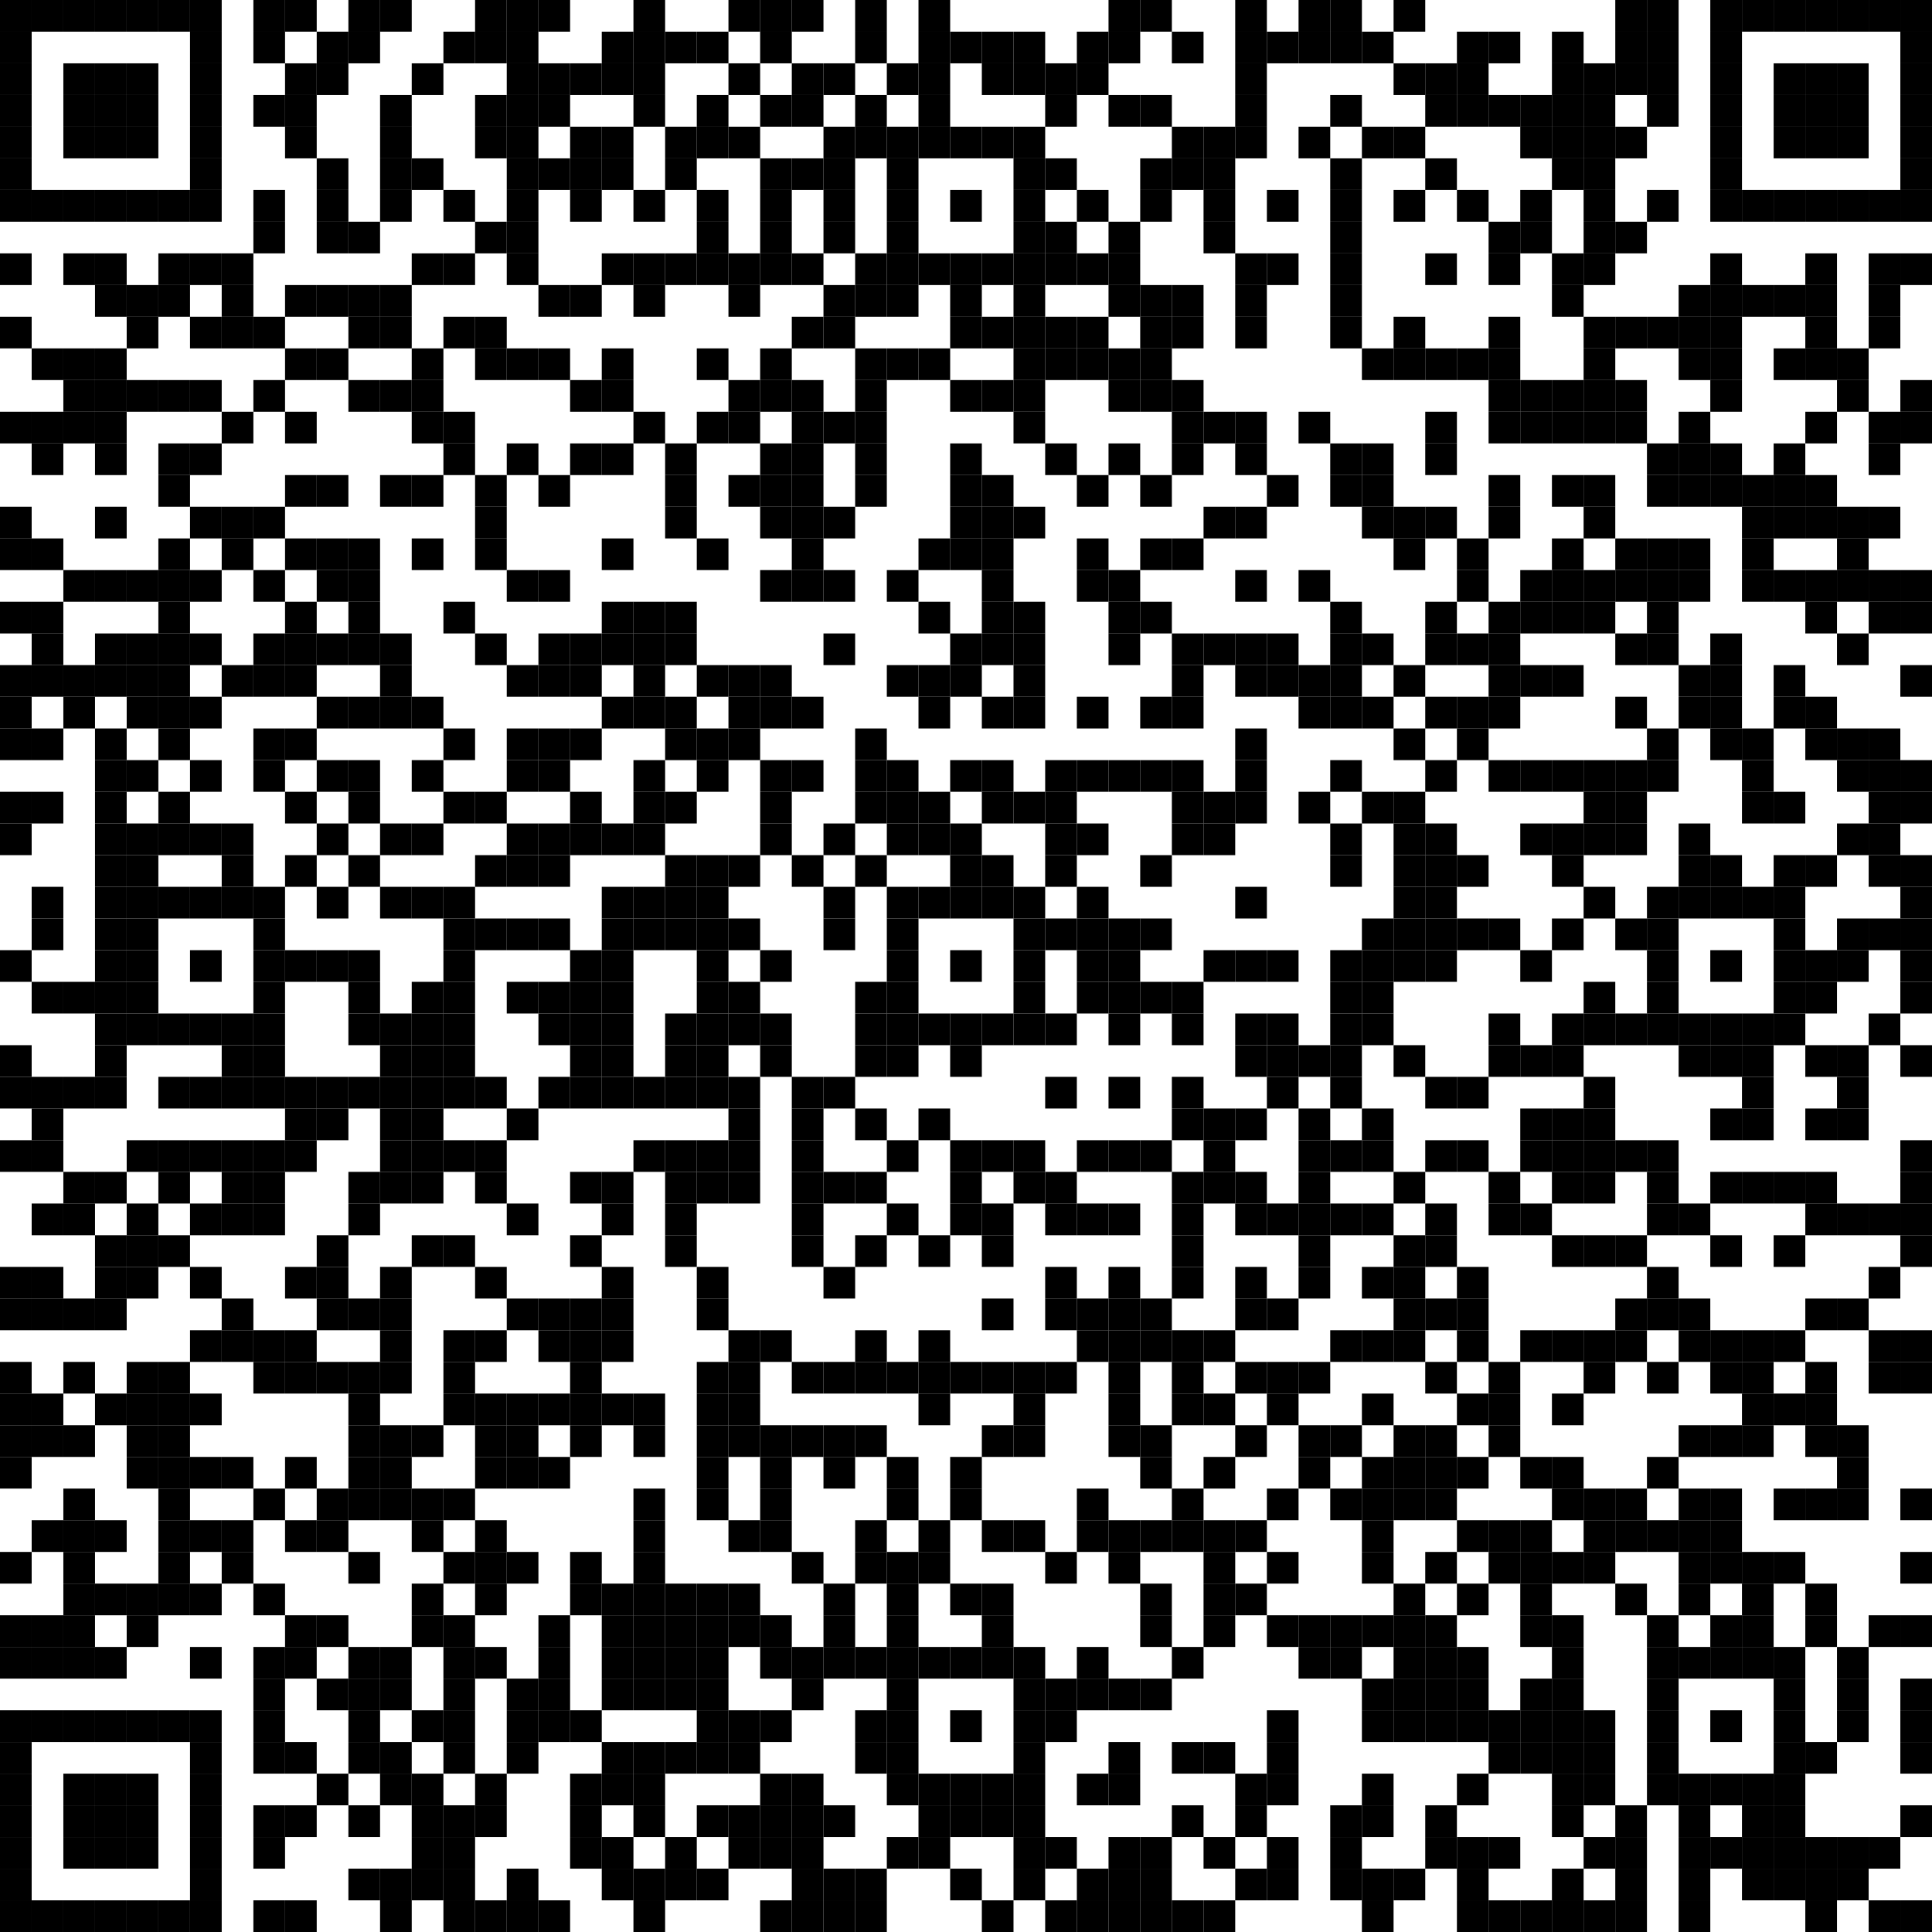 <?xml version="1.0" encoding="utf-8"?>
<svg version="1.1" baseProfile="full"  width="976" height="976" viewBox="0 0 976 976"
		 xmlns="http://www.w3.org/2000/svg" xmlns:xlink="http://www.w3.org/1999/xlink" xmlns:ev="http://www.w3.org/2001/xml-events">
<desc></desc>
<rect width="976" height="976" fill="#ffffff" cx="0" cy="0" />
<defs>
<rect id="p" width="16" height="16" />
</defs>
<g fill="#000000">
<use x="0" y="0" xlink:href="#p" />
<use x="0" y="16" xlink:href="#p" />
<use x="0" y="32" xlink:href="#p" />
<use x="0" y="48" xlink:href="#p" />
<use x="0" y="64" xlink:href="#p" />
<use x="0" y="80" xlink:href="#p" />
<use x="0" y="96" xlink:href="#p" />
<use x="0" y="128" xlink:href="#p" />
<use x="0" y="160" xlink:href="#p" />
<use x="0" y="208" xlink:href="#p" />
<use x="0" y="256" xlink:href="#p" />
<use x="0" y="272" xlink:href="#p" />
<use x="0" y="304" xlink:href="#p" />
<use x="0" y="336" xlink:href="#p" />
<use x="0" y="352" xlink:href="#p" />
<use x="0" y="368" xlink:href="#p" />
<use x="0" y="400" xlink:href="#p" />
<use x="0" y="416" xlink:href="#p" />
<use x="0" y="480" xlink:href="#p" />
<use x="0" y="528" xlink:href="#p" />
<use x="0" y="544" xlink:href="#p" />
<use x="0" y="576" xlink:href="#p" />
<use x="0" y="640" xlink:href="#p" />
<use x="0" y="656" xlink:href="#p" />
<use x="0" y="688" xlink:href="#p" />
<use x="0" y="704" xlink:href="#p" />
<use x="0" y="720" xlink:href="#p" />
<use x="0" y="736" xlink:href="#p" />
<use x="0" y="784" xlink:href="#p" />
<use x="0" y="816" xlink:href="#p" />
<use x="0" y="832" xlink:href="#p" />
<use x="0" y="864" xlink:href="#p" />
<use x="0" y="880" xlink:href="#p" />
<use x="0" y="896" xlink:href="#p" />
<use x="0" y="912" xlink:href="#p" />
<use x="0" y="928" xlink:href="#p" />
<use x="0" y="944" xlink:href="#p" />
<use x="0" y="960" xlink:href="#p" />
<use x="16" y="0" xlink:href="#p" />
<use x="16" y="96" xlink:href="#p" />
<use x="16" y="176" xlink:href="#p" />
<use x="16" y="208" xlink:href="#p" />
<use x="16" y="224" xlink:href="#p" />
<use x="16" y="272" xlink:href="#p" />
<use x="16" y="304" xlink:href="#p" />
<use x="16" y="320" xlink:href="#p" />
<use x="16" y="336" xlink:href="#p" />
<use x="16" y="368" xlink:href="#p" />
<use x="16" y="400" xlink:href="#p" />
<use x="16" y="448" xlink:href="#p" />
<use x="16" y="464" xlink:href="#p" />
<use x="16" y="496" xlink:href="#p" />
<use x="16" y="544" xlink:href="#p" />
<use x="16" y="560" xlink:href="#p" />
<use x="16" y="576" xlink:href="#p" />
<use x="16" y="608" xlink:href="#p" />
<use x="16" y="640" xlink:href="#p" />
<use x="16" y="656" xlink:href="#p" />
<use x="16" y="704" xlink:href="#p" />
<use x="16" y="720" xlink:href="#p" />
<use x="16" y="768" xlink:href="#p" />
<use x="16" y="816" xlink:href="#p" />
<use x="16" y="832" xlink:href="#p" />
<use x="16" y="864" xlink:href="#p" />
<use x="16" y="960" xlink:href="#p" />
<use x="32" y="0" xlink:href="#p" />
<use x="32" y="32" xlink:href="#p" />
<use x="32" y="48" xlink:href="#p" />
<use x="32" y="64" xlink:href="#p" />
<use x="32" y="96" xlink:href="#p" />
<use x="32" y="128" xlink:href="#p" />
<use x="32" y="176" xlink:href="#p" />
<use x="32" y="192" xlink:href="#p" />
<use x="32" y="208" xlink:href="#p" />
<use x="32" y="288" xlink:href="#p" />
<use x="32" y="336" xlink:href="#p" />
<use x="32" y="352" xlink:href="#p" />
<use x="32" y="496" xlink:href="#p" />
<use x="32" y="544" xlink:href="#p" />
<use x="32" y="592" xlink:href="#p" />
<use x="32" y="608" xlink:href="#p" />
<use x="32" y="656" xlink:href="#p" />
<use x="32" y="688" xlink:href="#p" />
<use x="32" y="720" xlink:href="#p" />
<use x="32" y="752" xlink:href="#p" />
<use x="32" y="768" xlink:href="#p" />
<use x="32" y="784" xlink:href="#p" />
<use x="32" y="800" xlink:href="#p" />
<use x="32" y="816" xlink:href="#p" />
<use x="32" y="832" xlink:href="#p" />
<use x="32" y="864" xlink:href="#p" />
<use x="32" y="896" xlink:href="#p" />
<use x="32" y="912" xlink:href="#p" />
<use x="32" y="928" xlink:href="#p" />
<use x="32" y="960" xlink:href="#p" />
<use x="48" y="0" xlink:href="#p" />
<use x="48" y="32" xlink:href="#p" />
<use x="48" y="48" xlink:href="#p" />
<use x="48" y="64" xlink:href="#p" />
<use x="48" y="96" xlink:href="#p" />
<use x="48" y="128" xlink:href="#p" />
<use x="48" y="144" xlink:href="#p" />
<use x="48" y="176" xlink:href="#p" />
<use x="48" y="192" xlink:href="#p" />
<use x="48" y="208" xlink:href="#p" />
<use x="48" y="224" xlink:href="#p" />
<use x="48" y="256" xlink:href="#p" />
<use x="48" y="288" xlink:href="#p" />
<use x="48" y="320" xlink:href="#p" />
<use x="48" y="336" xlink:href="#p" />
<use x="48" y="368" xlink:href="#p" />
<use x="48" y="384" xlink:href="#p" />
<use x="48" y="400" xlink:href="#p" />
<use x="48" y="416" xlink:href="#p" />
<use x="48" y="432" xlink:href="#p" />
<use x="48" y="448" xlink:href="#p" />
<use x="48" y="464" xlink:href="#p" />
<use x="48" y="480" xlink:href="#p" />
<use x="48" y="496" xlink:href="#p" />
<use x="48" y="512" xlink:href="#p" />
<use x="48" y="528" xlink:href="#p" />
<use x="48" y="544" xlink:href="#p" />
<use x="48" y="592" xlink:href="#p" />
<use x="48" y="624" xlink:href="#p" />
<use x="48" y="640" xlink:href="#p" />
<use x="48" y="656" xlink:href="#p" />
<use x="48" y="704" xlink:href="#p" />
<use x="48" y="768" xlink:href="#p" />
<use x="48" y="800" xlink:href="#p" />
<use x="48" y="832" xlink:href="#p" />
<use x="48" y="864" xlink:href="#p" />
<use x="48" y="896" xlink:href="#p" />
<use x="48" y="912" xlink:href="#p" />
<use x="48" y="928" xlink:href="#p" />
<use x="48" y="960" xlink:href="#p" />
<use x="64" y="0" xlink:href="#p" />
<use x="64" y="32" xlink:href="#p" />
<use x="64" y="48" xlink:href="#p" />
<use x="64" y="64" xlink:href="#p" />
<use x="64" y="96" xlink:href="#p" />
<use x="64" y="144" xlink:href="#p" />
<use x="64" y="160" xlink:href="#p" />
<use x="64" y="192" xlink:href="#p" />
<use x="64" y="288" xlink:href="#p" />
<use x="64" y="320" xlink:href="#p" />
<use x="64" y="336" xlink:href="#p" />
<use x="64" y="352" xlink:href="#p" />
<use x="64" y="384" xlink:href="#p" />
<use x="64" y="416" xlink:href="#p" />
<use x="64" y="432" xlink:href="#p" />
<use x="64" y="448" xlink:href="#p" />
<use x="64" y="464" xlink:href="#p" />
<use x="64" y="480" xlink:href="#p" />
<use x="64" y="496" xlink:href="#p" />
<use x="64" y="512" xlink:href="#p" />
<use x="64" y="576" xlink:href="#p" />
<use x="64" y="608" xlink:href="#p" />
<use x="64" y="624" xlink:href="#p" />
<use x="64" y="640" xlink:href="#p" />
<use x="64" y="688" xlink:href="#p" />
<use x="64" y="704" xlink:href="#p" />
<use x="64" y="720" xlink:href="#p" />
<use x="64" y="736" xlink:href="#p" />
<use x="64" y="800" xlink:href="#p" />
<use x="64" y="816" xlink:href="#p" />
<use x="64" y="864" xlink:href="#p" />
<use x="64" y="896" xlink:href="#p" />
<use x="64" y="912" xlink:href="#p" />
<use x="64" y="928" xlink:href="#p" />
<use x="64" y="960" xlink:href="#p" />
<use x="80" y="0" xlink:href="#p" />
<use x="80" y="96" xlink:href="#p" />
<use x="80" y="128" xlink:href="#p" />
<use x="80" y="144" xlink:href="#p" />
<use x="80" y="192" xlink:href="#p" />
<use x="80" y="224" xlink:href="#p" />
<use x="80" y="240" xlink:href="#p" />
<use x="80" y="272" xlink:href="#p" />
<use x="80" y="288" xlink:href="#p" />
<use x="80" y="304" xlink:href="#p" />
<use x="80" y="320" xlink:href="#p" />
<use x="80" y="336" xlink:href="#p" />
<use x="80" y="352" xlink:href="#p" />
<use x="80" y="368" xlink:href="#p" />
<use x="80" y="400" xlink:href="#p" />
<use x="80" y="416" xlink:href="#p" />
<use x="80" y="448" xlink:href="#p" />
<use x="80" y="512" xlink:href="#p" />
<use x="80" y="544" xlink:href="#p" />
<use x="80" y="576" xlink:href="#p" />
<use x="80" y="592" xlink:href="#p" />
<use x="80" y="624" xlink:href="#p" />
<use x="80" y="688" xlink:href="#p" />
<use x="80" y="704" xlink:href="#p" />
<use x="80" y="720" xlink:href="#p" />
<use x="80" y="736" xlink:href="#p" />
<use x="80" y="752" xlink:href="#p" />
<use x="80" y="768" xlink:href="#p" />
<use x="80" y="784" xlink:href="#p" />
<use x="80" y="800" xlink:href="#p" />
<use x="80" y="864" xlink:href="#p" />
<use x="80" y="960" xlink:href="#p" />
<use x="96" y="0" xlink:href="#p" />
<use x="96" y="16" xlink:href="#p" />
<use x="96" y="32" xlink:href="#p" />
<use x="96" y="48" xlink:href="#p" />
<use x="96" y="64" xlink:href="#p" />
<use x="96" y="80" xlink:href="#p" />
<use x="96" y="96" xlink:href="#p" />
<use x="96" y="128" xlink:href="#p" />
<use x="96" y="160" xlink:href="#p" />
<use x="96" y="192" xlink:href="#p" />
<use x="96" y="224" xlink:href="#p" />
<use x="96" y="256" xlink:href="#p" />
<use x="96" y="288" xlink:href="#p" />
<use x="96" y="320" xlink:href="#p" />
<use x="96" y="352" xlink:href="#p" />
<use x="96" y="384" xlink:href="#p" />
<use x="96" y="416" xlink:href="#p" />
<use x="96" y="448" xlink:href="#p" />
<use x="96" y="480" xlink:href="#p" />
<use x="96" y="512" xlink:href="#p" />
<use x="96" y="544" xlink:href="#p" />
<use x="96" y="576" xlink:href="#p" />
<use x="96" y="608" xlink:href="#p" />
<use x="96" y="640" xlink:href="#p" />
<use x="96" y="672" xlink:href="#p" />
<use x="96" y="704" xlink:href="#p" />
<use x="96" y="736" xlink:href="#p" />
<use x="96" y="768" xlink:href="#p" />
<use x="96" y="800" xlink:href="#p" />
<use x="96" y="832" xlink:href="#p" />
<use x="96" y="864" xlink:href="#p" />
<use x="96" y="880" xlink:href="#p" />
<use x="96" y="896" xlink:href="#p" />
<use x="96" y="912" xlink:href="#p" />
<use x="96" y="928" xlink:href="#p" />
<use x="96" y="944" xlink:href="#p" />
<use x="96" y="960" xlink:href="#p" />
<use x="112" y="128" xlink:href="#p" />
<use x="112" y="144" xlink:href="#p" />
<use x="112" y="160" xlink:href="#p" />
<use x="112" y="208" xlink:href="#p" />
<use x="112" y="256" xlink:href="#p" />
<use x="112" y="272" xlink:href="#p" />
<use x="112" y="336" xlink:href="#p" />
<use x="112" y="416" xlink:href="#p" />
<use x="112" y="432" xlink:href="#p" />
<use x="112" y="448" xlink:href="#p" />
<use x="112" y="512" xlink:href="#p" />
<use x="112" y="528" xlink:href="#p" />
<use x="112" y="544" xlink:href="#p" />
<use x="112" y="576" xlink:href="#p" />
<use x="112" y="592" xlink:href="#p" />
<use x="112" y="608" xlink:href="#p" />
<use x="112" y="656" xlink:href="#p" />
<use x="112" y="672" xlink:href="#p" />
<use x="112" y="736" xlink:href="#p" />
<use x="112" y="768" xlink:href="#p" />
<use x="112" y="784" xlink:href="#p" />
<use x="128" y="0" xlink:href="#p" />
<use x="128" y="16" xlink:href="#p" />
<use x="128" y="48" xlink:href="#p" />
<use x="128" y="96" xlink:href="#p" />
<use x="128" y="112" xlink:href="#p" />
<use x="128" y="160" xlink:href="#p" />
<use x="128" y="192" xlink:href="#p" />
<use x="128" y="256" xlink:href="#p" />
<use x="128" y="288" xlink:href="#p" />
<use x="128" y="320" xlink:href="#p" />
<use x="128" y="336" xlink:href="#p" />
<use x="128" y="368" xlink:href="#p" />
<use x="128" y="384" xlink:href="#p" />
<use x="128" y="448" xlink:href="#p" />
<use x="128" y="464" xlink:href="#p" />
<use x="128" y="480" xlink:href="#p" />
<use x="128" y="496" xlink:href="#p" />
<use x="128" y="512" xlink:href="#p" />
<use x="128" y="528" xlink:href="#p" />
<use x="128" y="544" xlink:href="#p" />
<use x="128" y="576" xlink:href="#p" />
<use x="128" y="592" xlink:href="#p" />
<use x="128" y="608" xlink:href="#p" />
<use x="128" y="672" xlink:href="#p" />
<use x="128" y="688" xlink:href="#p" />
<use x="128" y="752" xlink:href="#p" />
<use x="128" y="800" xlink:href="#p" />
<use x="128" y="832" xlink:href="#p" />
<use x="128" y="848" xlink:href="#p" />
<use x="128" y="864" xlink:href="#p" />
<use x="128" y="880" xlink:href="#p" />
<use x="128" y="912" xlink:href="#p" />
<use x="128" y="928" xlink:href="#p" />
<use x="128" y="960" xlink:href="#p" />
<use x="144" y="0" xlink:href="#p" />
<use x="144" y="32" xlink:href="#p" />
<use x="144" y="48" xlink:href="#p" />
<use x="144" y="64" xlink:href="#p" />
<use x="144" y="144" xlink:href="#p" />
<use x="144" y="176" xlink:href="#p" />
<use x="144" y="208" xlink:href="#p" />
<use x="144" y="240" xlink:href="#p" />
<use x="144" y="272" xlink:href="#p" />
<use x="144" y="304" xlink:href="#p" />
<use x="144" y="320" xlink:href="#p" />
<use x="144" y="336" xlink:href="#p" />
<use x="144" y="368" xlink:href="#p" />
<use x="144" y="400" xlink:href="#p" />
<use x="144" y="432" xlink:href="#p" />
<use x="144" y="480" xlink:href="#p" />
<use x="144" y="544" xlink:href="#p" />
<use x="144" y="560" xlink:href="#p" />
<use x="144" y="576" xlink:href="#p" />
<use x="144" y="640" xlink:href="#p" />
<use x="144" y="672" xlink:href="#p" />
<use x="144" y="688" xlink:href="#p" />
<use x="144" y="736" xlink:href="#p" />
<use x="144" y="768" xlink:href="#p" />
<use x="144" y="816" xlink:href="#p" />
<use x="144" y="832" xlink:href="#p" />
<use x="144" y="880" xlink:href="#p" />
<use x="144" y="912" xlink:href="#p" />
<use x="144" y="960" xlink:href="#p" />
<use x="160" y="16" xlink:href="#p" />
<use x="160" y="32" xlink:href="#p" />
<use x="160" y="80" xlink:href="#p" />
<use x="160" y="96" xlink:href="#p" />
<use x="160" y="112" xlink:href="#p" />
<use x="160" y="144" xlink:href="#p" />
<use x="160" y="176" xlink:href="#p" />
<use x="160" y="240" xlink:href="#p" />
<use x="160" y="272" xlink:href="#p" />
<use x="160" y="288" xlink:href="#p" />
<use x="160" y="320" xlink:href="#p" />
<use x="160" y="352" xlink:href="#p" />
<use x="160" y="384" xlink:href="#p" />
<use x="160" y="416" xlink:href="#p" />
<use x="160" y="448" xlink:href="#p" />
<use x="160" y="480" xlink:href="#p" />
<use x="160" y="544" xlink:href="#p" />
<use x="160" y="560" xlink:href="#p" />
<use x="160" y="624" xlink:href="#p" />
<use x="160" y="640" xlink:href="#p" />
<use x="160" y="656" xlink:href="#p" />
<use x="160" y="688" xlink:href="#p" />
<use x="160" y="752" xlink:href="#p" />
<use x="160" y="768" xlink:href="#p" />
<use x="160" y="816" xlink:href="#p" />
<use x="160" y="848" xlink:href="#p" />
<use x="160" y="896" xlink:href="#p" />
<use x="176" y="0" xlink:href="#p" />
<use x="176" y="16" xlink:href="#p" />
<use x="176" y="112" xlink:href="#p" />
<use x="176" y="144" xlink:href="#p" />
<use x="176" y="160" xlink:href="#p" />
<use x="176" y="192" xlink:href="#p" />
<use x="176" y="272" xlink:href="#p" />
<use x="176" y="288" xlink:href="#p" />
<use x="176" y="304" xlink:href="#p" />
<use x="176" y="320" xlink:href="#p" />
<use x="176" y="352" xlink:href="#p" />
<use x="176" y="384" xlink:href="#p" />
<use x="176" y="400" xlink:href="#p" />
<use x="176" y="432" xlink:href="#p" />
<use x="176" y="480" xlink:href="#p" />
<use x="176" y="496" xlink:href="#p" />
<use x="176" y="512" xlink:href="#p" />
<use x="176" y="544" xlink:href="#p" />
<use x="176" y="592" xlink:href="#p" />
<use x="176" y="608" xlink:href="#p" />
<use x="176" y="656" xlink:href="#p" />
<use x="176" y="688" xlink:href="#p" />
<use x="176" y="704" xlink:href="#p" />
<use x="176" y="720" xlink:href="#p" />
<use x="176" y="736" xlink:href="#p" />
<use x="176" y="752" xlink:href="#p" />
<use x="176" y="784" xlink:href="#p" />
<use x="176" y="832" xlink:href="#p" />
<use x="176" y="848" xlink:href="#p" />
<use x="176" y="864" xlink:href="#p" />
<use x="176" y="880" xlink:href="#p" />
<use x="176" y="912" xlink:href="#p" />
<use x="176" y="944" xlink:href="#p" />
<use x="192" y="0" xlink:href="#p" />
<use x="192" y="48" xlink:href="#p" />
<use x="192" y="64" xlink:href="#p" />
<use x="192" y="80" xlink:href="#p" />
<use x="192" y="96" xlink:href="#p" />
<use x="192" y="144" xlink:href="#p" />
<use x="192" y="160" xlink:href="#p" />
<use x="192" y="192" xlink:href="#p" />
<use x="192" y="240" xlink:href="#p" />
<use x="192" y="320" xlink:href="#p" />
<use x="192" y="336" xlink:href="#p" />
<use x="192" y="352" xlink:href="#p" />
<use x="192" y="416" xlink:href="#p" />
<use x="192" y="448" xlink:href="#p" />
<use x="192" y="512" xlink:href="#p" />
<use x="192" y="528" xlink:href="#p" />
<use x="192" y="544" xlink:href="#p" />
<use x="192" y="560" xlink:href="#p" />
<use x="192" y="576" xlink:href="#p" />
<use x="192" y="592" xlink:href="#p" />
<use x="192" y="640" xlink:href="#p" />
<use x="192" y="656" xlink:href="#p" />
<use x="192" y="672" xlink:href="#p" />
<use x="192" y="688" xlink:href="#p" />
<use x="192" y="720" xlink:href="#p" />
<use x="192" y="736" xlink:href="#p" />
<use x="192" y="752" xlink:href="#p" />
<use x="192" y="832" xlink:href="#p" />
<use x="192" y="848" xlink:href="#p" />
<use x="192" y="880" xlink:href="#p" />
<use x="192" y="896" xlink:href="#p" />
<use x="192" y="944" xlink:href="#p" />
<use x="192" y="960" xlink:href="#p" />
<use x="208" y="32" xlink:href="#p" />
<use x="208" y="80" xlink:href="#p" />
<use x="208" y="128" xlink:href="#p" />
<use x="208" y="176" xlink:href="#p" />
<use x="208" y="192" xlink:href="#p" />
<use x="208" y="208" xlink:href="#p" />
<use x="208" y="240" xlink:href="#p" />
<use x="208" y="272" xlink:href="#p" />
<use x="208" y="352" xlink:href="#p" />
<use x="208" y="384" xlink:href="#p" />
<use x="208" y="416" xlink:href="#p" />
<use x="208" y="448" xlink:href="#p" />
<use x="208" y="496" xlink:href="#p" />
<use x="208" y="512" xlink:href="#p" />
<use x="208" y="528" xlink:href="#p" />
<use x="208" y="544" xlink:href="#p" />
<use x="208" y="560" xlink:href="#p" />
<use x="208" y="576" xlink:href="#p" />
<use x="208" y="592" xlink:href="#p" />
<use x="208" y="624" xlink:href="#p" />
<use x="208" y="720" xlink:href="#p" />
<use x="208" y="752" xlink:href="#p" />
<use x="208" y="768" xlink:href="#p" />
<use x="208" y="800" xlink:href="#p" />
<use x="208" y="816" xlink:href="#p" />
<use x="208" y="864" xlink:href="#p" />
<use x="208" y="896" xlink:href="#p" />
<use x="208" y="912" xlink:href="#p" />
<use x="208" y="928" xlink:href="#p" />
<use x="208" y="944" xlink:href="#p" />
<use x="224" y="16" xlink:href="#p" />
<use x="224" y="96" xlink:href="#p" />
<use x="224" y="128" xlink:href="#p" />
<use x="224" y="160" xlink:href="#p" />
<use x="224" y="208" xlink:href="#p" />
<use x="224" y="224" xlink:href="#p" />
<use x="224" y="304" xlink:href="#p" />
<use x="224" y="368" xlink:href="#p" />
<use x="224" y="400" xlink:href="#p" />
<use x="224" y="448" xlink:href="#p" />
<use x="224" y="464" xlink:href="#p" />
<use x="224" y="480" xlink:href="#p" />
<use x="224" y="496" xlink:href="#p" />
<use x="224" y="512" xlink:href="#p" />
<use x="224" y="528" xlink:href="#p" />
<use x="224" y="544" xlink:href="#p" />
<use x="224" y="576" xlink:href="#p" />
<use x="224" y="624" xlink:href="#p" />
<use x="224" y="672" xlink:href="#p" />
<use x="224" y="688" xlink:href="#p" />
<use x="224" y="704" xlink:href="#p" />
<use x="224" y="752" xlink:href="#p" />
<use x="224" y="784" xlink:href="#p" />
<use x="224" y="816" xlink:href="#p" />
<use x="224" y="832" xlink:href="#p" />
<use x="224" y="848" xlink:href="#p" />
<use x="224" y="864" xlink:href="#p" />
<use x="224" y="880" xlink:href="#p" />
<use x="224" y="912" xlink:href="#p" />
<use x="224" y="928" xlink:href="#p" />
<use x="224" y="944" xlink:href="#p" />
<use x="224" y="960" xlink:href="#p" />
<use x="240" y="0" xlink:href="#p" />
<use x="240" y="16" xlink:href="#p" />
<use x="240" y="48" xlink:href="#p" />
<use x="240" y="64" xlink:href="#p" />
<use x="240" y="112" xlink:href="#p" />
<use x="240" y="160" xlink:href="#p" />
<use x="240" y="176" xlink:href="#p" />
<use x="240" y="240" xlink:href="#p" />
<use x="240" y="256" xlink:href="#p" />
<use x="240" y="272" xlink:href="#p" />
<use x="240" y="320" xlink:href="#p" />
<use x="240" y="400" xlink:href="#p" />
<use x="240" y="432" xlink:href="#p" />
<use x="240" y="464" xlink:href="#p" />
<use x="240" y="544" xlink:href="#p" />
<use x="240" y="576" xlink:href="#p" />
<use x="240" y="592" xlink:href="#p" />
<use x="240" y="640" xlink:href="#p" />
<use x="240" y="672" xlink:href="#p" />
<use x="240" y="704" xlink:href="#p" />
<use x="240" y="720" xlink:href="#p" />
<use x="240" y="736" xlink:href="#p" />
<use x="240" y="768" xlink:href="#p" />
<use x="240" y="784" xlink:href="#p" />
<use x="240" y="800" xlink:href="#p" />
<use x="240" y="832" xlink:href="#p" />
<use x="240" y="896" xlink:href="#p" />
<use x="240" y="912" xlink:href="#p" />
<use x="240" y="960" xlink:href="#p" />
<use x="256" y="0" xlink:href="#p" />
<use x="256" y="16" xlink:href="#p" />
<use x="256" y="32" xlink:href="#p" />
<use x="256" y="48" xlink:href="#p" />
<use x="256" y="64" xlink:href="#p" />
<use x="256" y="80" xlink:href="#p" />
<use x="256" y="96" xlink:href="#p" />
<use x="256" y="112" xlink:href="#p" />
<use x="256" y="128" xlink:href="#p" />
<use x="256" y="176" xlink:href="#p" />
<use x="256" y="224" xlink:href="#p" />
<use x="256" y="288" xlink:href="#p" />
<use x="256" y="336" xlink:href="#p" />
<use x="256" y="368" xlink:href="#p" />
<use x="256" y="384" xlink:href="#p" />
<use x="256" y="416" xlink:href="#p" />
<use x="256" y="432" xlink:href="#p" />
<use x="256" y="464" xlink:href="#p" />
<use x="256" y="496" xlink:href="#p" />
<use x="256" y="560" xlink:href="#p" />
<use x="256" y="608" xlink:href="#p" />
<use x="256" y="656" xlink:href="#p" />
<use x="256" y="704" xlink:href="#p" />
<use x="256" y="720" xlink:href="#p" />
<use x="256" y="736" xlink:href="#p" />
<use x="256" y="784" xlink:href="#p" />
<use x="256" y="848" xlink:href="#p" />
<use x="256" y="864" xlink:href="#p" />
<use x="256" y="880" xlink:href="#p" />
<use x="256" y="944" xlink:href="#p" />
<use x="256" y="960" xlink:href="#p" />
<use x="272" y="0" xlink:href="#p" />
<use x="272" y="32" xlink:href="#p" />
<use x="272" y="48" xlink:href="#p" />
<use x="272" y="80" xlink:href="#p" />
<use x="272" y="144" xlink:href="#p" />
<use x="272" y="176" xlink:href="#p" />
<use x="272" y="240" xlink:href="#p" />
<use x="272" y="288" xlink:href="#p" />
<use x="272" y="320" xlink:href="#p" />
<use x="272" y="336" xlink:href="#p" />
<use x="272" y="368" xlink:href="#p" />
<use x="272" y="384" xlink:href="#p" />
<use x="272" y="416" xlink:href="#p" />
<use x="272" y="432" xlink:href="#p" />
<use x="272" y="464" xlink:href="#p" />
<use x="272" y="496" xlink:href="#p" />
<use x="272" y="512" xlink:href="#p" />
<use x="272" y="544" xlink:href="#p" />
<use x="272" y="656" xlink:href="#p" />
<use x="272" y="672" xlink:href="#p" />
<use x="272" y="704" xlink:href="#p" />
<use x="272" y="736" xlink:href="#p" />
<use x="272" y="816" xlink:href="#p" />
<use x="272" y="832" xlink:href="#p" />
<use x="272" y="848" xlink:href="#p" />
<use x="272" y="864" xlink:href="#p" />
<use x="272" y="960" xlink:href="#p" />
<use x="288" y="32" xlink:href="#p" />
<use x="288" y="64" xlink:href="#p" />
<use x="288" y="80" xlink:href="#p" />
<use x="288" y="96" xlink:href="#p" />
<use x="288" y="144" xlink:href="#p" />
<use x="288" y="192" xlink:href="#p" />
<use x="288" y="224" xlink:href="#p" />
<use x="288" y="320" xlink:href="#p" />
<use x="288" y="336" xlink:href="#p" />
<use x="288" y="368" xlink:href="#p" />
<use x="288" y="400" xlink:href="#p" />
<use x="288" y="416" xlink:href="#p" />
<use x="288" y="480" xlink:href="#p" />
<use x="288" y="496" xlink:href="#p" />
<use x="288" y="512" xlink:href="#p" />
<use x="288" y="528" xlink:href="#p" />
<use x="288" y="544" xlink:href="#p" />
<use x="288" y="592" xlink:href="#p" />
<use x="288" y="624" xlink:href="#p" />
<use x="288" y="656" xlink:href="#p" />
<use x="288" y="672" xlink:href="#p" />
<use x="288" y="688" xlink:href="#p" />
<use x="288" y="704" xlink:href="#p" />
<use x="288" y="720" xlink:href="#p" />
<use x="288" y="784" xlink:href="#p" />
<use x="288" y="800" xlink:href="#p" />
<use x="288" y="864" xlink:href="#p" />
<use x="288" y="896" xlink:href="#p" />
<use x="288" y="912" xlink:href="#p" />
<use x="288" y="928" xlink:href="#p" />
<use x="304" y="16" xlink:href="#p" />
<use x="304" y="32" xlink:href="#p" />
<use x="304" y="64" xlink:href="#p" />
<use x="304" y="80" xlink:href="#p" />
<use x="304" y="128" xlink:href="#p" />
<use x="304" y="176" xlink:href="#p" />
<use x="304" y="192" xlink:href="#p" />
<use x="304" y="224" xlink:href="#p" />
<use x="304" y="272" xlink:href="#p" />
<use x="304" y="304" xlink:href="#p" />
<use x="304" y="320" xlink:href="#p" />
<use x="304" y="352" xlink:href="#p" />
<use x="304" y="416" xlink:href="#p" />
<use x="304" y="448" xlink:href="#p" />
<use x="304" y="464" xlink:href="#p" />
<use x="304" y="480" xlink:href="#p" />
<use x="304" y="496" xlink:href="#p" />
<use x="304" y="512" xlink:href="#p" />
<use x="304" y="528" xlink:href="#p" />
<use x="304" y="544" xlink:href="#p" />
<use x="304" y="592" xlink:href="#p" />
<use x="304" y="608" xlink:href="#p" />
<use x="304" y="640" xlink:href="#p" />
<use x="304" y="656" xlink:href="#p" />
<use x="304" y="672" xlink:href="#p" />
<use x="304" y="704" xlink:href="#p" />
<use x="304" y="800" xlink:href="#p" />
<use x="304" y="816" xlink:href="#p" />
<use x="304" y="832" xlink:href="#p" />
<use x="304" y="848" xlink:href="#p" />
<use x="304" y="880" xlink:href="#p" />
<use x="304" y="896" xlink:href="#p" />
<use x="304" y="928" xlink:href="#p" />
<use x="304" y="944" xlink:href="#p" />
<use x="320" y="0" xlink:href="#p" />
<use x="320" y="16" xlink:href="#p" />
<use x="320" y="32" xlink:href="#p" />
<use x="320" y="48" xlink:href="#p" />
<use x="320" y="96" xlink:href="#p" />
<use x="320" y="128" xlink:href="#p" />
<use x="320" y="144" xlink:href="#p" />
<use x="320" y="208" xlink:href="#p" />
<use x="320" y="304" xlink:href="#p" />
<use x="320" y="320" xlink:href="#p" />
<use x="320" y="336" xlink:href="#p" />
<use x="320" y="352" xlink:href="#p" />
<use x="320" y="384" xlink:href="#p" />
<use x="320" y="400" xlink:href="#p" />
<use x="320" y="416" xlink:href="#p" />
<use x="320" y="448" xlink:href="#p" />
<use x="320" y="464" xlink:href="#p" />
<use x="320" y="544" xlink:href="#p" />
<use x="320" y="576" xlink:href="#p" />
<use x="320" y="704" xlink:href="#p" />
<use x="320" y="720" xlink:href="#p" />
<use x="320" y="752" xlink:href="#p" />
<use x="320" y="768" xlink:href="#p" />
<use x="320" y="784" xlink:href="#p" />
<use x="320" y="800" xlink:href="#p" />
<use x="320" y="816" xlink:href="#p" />
<use x="320" y="832" xlink:href="#p" />
<use x="320" y="848" xlink:href="#p" />
<use x="320" y="880" xlink:href="#p" />
<use x="320" y="896" xlink:href="#p" />
<use x="320" y="912" xlink:href="#p" />
<use x="320" y="944" xlink:href="#p" />
<use x="320" y="960" xlink:href="#p" />
<use x="336" y="16" xlink:href="#p" />
<use x="336" y="64" xlink:href="#p" />
<use x="336" y="80" xlink:href="#p" />
<use x="336" y="128" xlink:href="#p" />
<use x="336" y="224" xlink:href="#p" />
<use x="336" y="240" xlink:href="#p" />
<use x="336" y="256" xlink:href="#p" />
<use x="336" y="304" xlink:href="#p" />
<use x="336" y="320" xlink:href="#p" />
<use x="336" y="352" xlink:href="#p" />
<use x="336" y="368" xlink:href="#p" />
<use x="336" y="400" xlink:href="#p" />
<use x="336" y="432" xlink:href="#p" />
<use x="336" y="448" xlink:href="#p" />
<use x="336" y="464" xlink:href="#p" />
<use x="336" y="512" xlink:href="#p" />
<use x="336" y="528" xlink:href="#p" />
<use x="336" y="544" xlink:href="#p" />
<use x="336" y="576" xlink:href="#p" />
<use x="336" y="592" xlink:href="#p" />
<use x="336" y="608" xlink:href="#p" />
<use x="336" y="624" xlink:href="#p" />
<use x="336" y="800" xlink:href="#p" />
<use x="336" y="816" xlink:href="#p" />
<use x="336" y="832" xlink:href="#p" />
<use x="336" y="848" xlink:href="#p" />
<use x="336" y="880" xlink:href="#p" />
<use x="336" y="928" xlink:href="#p" />
<use x="336" y="944" xlink:href="#p" />
<use x="352" y="16" xlink:href="#p" />
<use x="352" y="48" xlink:href="#p" />
<use x="352" y="64" xlink:href="#p" />
<use x="352" y="96" xlink:href="#p" />
<use x="352" y="112" xlink:href="#p" />
<use x="352" y="128" xlink:href="#p" />
<use x="352" y="176" xlink:href="#p" />
<use x="352" y="208" xlink:href="#p" />
<use x="352" y="272" xlink:href="#p" />
<use x="352" y="336" xlink:href="#p" />
<use x="352" y="368" xlink:href="#p" />
<use x="352" y="384" xlink:href="#p" />
<use x="352" y="432" xlink:href="#p" />
<use x="352" y="448" xlink:href="#p" />
<use x="352" y="464" xlink:href="#p" />
<use x="352" y="480" xlink:href="#p" />
<use x="352" y="496" xlink:href="#p" />
<use x="352" y="512" xlink:href="#p" />
<use x="352" y="528" xlink:href="#p" />
<use x="352" y="544" xlink:href="#p" />
<use x="352" y="576" xlink:href="#p" />
<use x="352" y="592" xlink:href="#p" />
<use x="352" y="640" xlink:href="#p" />
<use x="352" y="656" xlink:href="#p" />
<use x="352" y="688" xlink:href="#p" />
<use x="352" y="704" xlink:href="#p" />
<use x="352" y="720" xlink:href="#p" />
<use x="352" y="736" xlink:href="#p" />
<use x="352" y="752" xlink:href="#p" />
<use x="352" y="800" xlink:href="#p" />
<use x="352" y="816" xlink:href="#p" />
<use x="352" y="832" xlink:href="#p" />
<use x="352" y="848" xlink:href="#p" />
<use x="352" y="864" xlink:href="#p" />
<use x="352" y="880" xlink:href="#p" />
<use x="352" y="912" xlink:href="#p" />
<use x="352" y="944" xlink:href="#p" />
<use x="368" y="0" xlink:href="#p" />
<use x="368" y="32" xlink:href="#p" />
<use x="368" y="64" xlink:href="#p" />
<use x="368" y="128" xlink:href="#p" />
<use x="368" y="144" xlink:href="#p" />
<use x="368" y="192" xlink:href="#p" />
<use x="368" y="208" xlink:href="#p" />
<use x="368" y="240" xlink:href="#p" />
<use x="368" y="336" xlink:href="#p" />
<use x="368" y="352" xlink:href="#p" />
<use x="368" y="368" xlink:href="#p" />
<use x="368" y="432" xlink:href="#p" />
<use x="368" y="464" xlink:href="#p" />
<use x="368" y="496" xlink:href="#p" />
<use x="368" y="512" xlink:href="#p" />
<use x="368" y="544" xlink:href="#p" />
<use x="368" y="560" xlink:href="#p" />
<use x="368" y="576" xlink:href="#p" />
<use x="368" y="592" xlink:href="#p" />
<use x="368" y="672" xlink:href="#p" />
<use x="368" y="688" xlink:href="#p" />
<use x="368" y="704" xlink:href="#p" />
<use x="368" y="720" xlink:href="#p" />
<use x="368" y="768" xlink:href="#p" />
<use x="368" y="800" xlink:href="#p" />
<use x="368" y="816" xlink:href="#p" />
<use x="368" y="864" xlink:href="#p" />
<use x="368" y="880" xlink:href="#p" />
<use x="368" y="912" xlink:href="#p" />
<use x="368" y="928" xlink:href="#p" />
<use x="384" y="0" xlink:href="#p" />
<use x="384" y="16" xlink:href="#p" />
<use x="384" y="48" xlink:href="#p" />
<use x="384" y="80" xlink:href="#p" />
<use x="384" y="96" xlink:href="#p" />
<use x="384" y="112" xlink:href="#p" />
<use x="384" y="128" xlink:href="#p" />
<use x="384" y="176" xlink:href="#p" />
<use x="384" y="192" xlink:href="#p" />
<use x="384" y="224" xlink:href="#p" />
<use x="384" y="240" xlink:href="#p" />
<use x="384" y="256" xlink:href="#p" />
<use x="384" y="288" xlink:href="#p" />
<use x="384" y="336" xlink:href="#p" />
<use x="384" y="352" xlink:href="#p" />
<use x="384" y="384" xlink:href="#p" />
<use x="384" y="400" xlink:href="#p" />
<use x="384" y="416" xlink:href="#p" />
<use x="384" y="480" xlink:href="#p" />
<use x="384" y="512" xlink:href="#p" />
<use x="384" y="528" xlink:href="#p" />
<use x="384" y="672" xlink:href="#p" />
<use x="384" y="720" xlink:href="#p" />
<use x="384" y="736" xlink:href="#p" />
<use x="384" y="752" xlink:href="#p" />
<use x="384" y="768" xlink:href="#p" />
<use x="384" y="816" xlink:href="#p" />
<use x="384" y="832" xlink:href="#p" />
<use x="384" y="864" xlink:href="#p" />
<use x="384" y="896" xlink:href="#p" />
<use x="384" y="912" xlink:href="#p" />
<use x="384" y="928" xlink:href="#p" />
<use x="384" y="960" xlink:href="#p" />
<use x="400" y="0" xlink:href="#p" />
<use x="400" y="32" xlink:href="#p" />
<use x="400" y="48" xlink:href="#p" />
<use x="400" y="80" xlink:href="#p" />
<use x="400" y="128" xlink:href="#p" />
<use x="400" y="160" xlink:href="#p" />
<use x="400" y="192" xlink:href="#p" />
<use x="400" y="208" xlink:href="#p" />
<use x="400" y="224" xlink:href="#p" />
<use x="400" y="240" xlink:href="#p" />
<use x="400" y="256" xlink:href="#p" />
<use x="400" y="272" xlink:href="#p" />
<use x="400" y="288" xlink:href="#p" />
<use x="400" y="352" xlink:href="#p" />
<use x="400" y="384" xlink:href="#p" />
<use x="400" y="432" xlink:href="#p" />
<use x="400" y="544" xlink:href="#p" />
<use x="400" y="560" xlink:href="#p" />
<use x="400" y="576" xlink:href="#p" />
<use x="400" y="592" xlink:href="#p" />
<use x="400" y="608" xlink:href="#p" />
<use x="400" y="624" xlink:href="#p" />
<use x="400" y="688" xlink:href="#p" />
<use x="400" y="720" xlink:href="#p" />
<use x="400" y="784" xlink:href="#p" />
<use x="400" y="832" xlink:href="#p" />
<use x="400" y="848" xlink:href="#p" />
<use x="400" y="896" xlink:href="#p" />
<use x="400" y="912" xlink:href="#p" />
<use x="400" y="928" xlink:href="#p" />
<use x="400" y="944" xlink:href="#p" />
<use x="400" y="960" xlink:href="#p" />
<use x="416" y="32" xlink:href="#p" />
<use x="416" y="64" xlink:href="#p" />
<use x="416" y="80" xlink:href="#p" />
<use x="416" y="96" xlink:href="#p" />
<use x="416" y="112" xlink:href="#p" />
<use x="416" y="144" xlink:href="#p" />
<use x="416" y="160" xlink:href="#p" />
<use x="416" y="208" xlink:href="#p" />
<use x="416" y="256" xlink:href="#p" />
<use x="416" y="288" xlink:href="#p" />
<use x="416" y="320" xlink:href="#p" />
<use x="416" y="416" xlink:href="#p" />
<use x="416" y="448" xlink:href="#p" />
<use x="416" y="464" xlink:href="#p" />
<use x="416" y="544" xlink:href="#p" />
<use x="416" y="592" xlink:href="#p" />
<use x="416" y="640" xlink:href="#p" />
<use x="416" y="688" xlink:href="#p" />
<use x="416" y="720" xlink:href="#p" />
<use x="416" y="736" xlink:href="#p" />
<use x="416" y="800" xlink:href="#p" />
<use x="416" y="816" xlink:href="#p" />
<use x="416" y="832" xlink:href="#p" />
<use x="416" y="912" xlink:href="#p" />
<use x="416" y="944" xlink:href="#p" />
<use x="416" y="960" xlink:href="#p" />
<use x="432" y="0" xlink:href="#p" />
<use x="432" y="16" xlink:href="#p" />
<use x="432" y="48" xlink:href="#p" />
<use x="432" y="64" xlink:href="#p" />
<use x="432" y="128" xlink:href="#p" />
<use x="432" y="144" xlink:href="#p" />
<use x="432" y="176" xlink:href="#p" />
<use x="432" y="192" xlink:href="#p" />
<use x="432" y="208" xlink:href="#p" />
<use x="432" y="224" xlink:href="#p" />
<use x="432" y="240" xlink:href="#p" />
<use x="432" y="368" xlink:href="#p" />
<use x="432" y="384" xlink:href="#p" />
<use x="432" y="400" xlink:href="#p" />
<use x="432" y="432" xlink:href="#p" />
<use x="432" y="496" xlink:href="#p" />
<use x="432" y="512" xlink:href="#p" />
<use x="432" y="528" xlink:href="#p" />
<use x="432" y="560" xlink:href="#p" />
<use x="432" y="592" xlink:href="#p" />
<use x="432" y="624" xlink:href="#p" />
<use x="432" y="672" xlink:href="#p" />
<use x="432" y="688" xlink:href="#p" />
<use x="432" y="720" xlink:href="#p" />
<use x="432" y="768" xlink:href="#p" />
<use x="432" y="784" xlink:href="#p" />
<use x="432" y="832" xlink:href="#p" />
<use x="432" y="864" xlink:href="#p" />
<use x="432" y="880" xlink:href="#p" />
<use x="432" y="944" xlink:href="#p" />
<use x="432" y="960" xlink:href="#p" />
<use x="448" y="32" xlink:href="#p" />
<use x="448" y="64" xlink:href="#p" />
<use x="448" y="80" xlink:href="#p" />
<use x="448" y="96" xlink:href="#p" />
<use x="448" y="112" xlink:href="#p" />
<use x="448" y="128" xlink:href="#p" />
<use x="448" y="144" xlink:href="#p" />
<use x="448" y="176" xlink:href="#p" />
<use x="448" y="288" xlink:href="#p" />
<use x="448" y="336" xlink:href="#p" />
<use x="448" y="384" xlink:href="#p" />
<use x="448" y="400" xlink:href="#p" />
<use x="448" y="416" xlink:href="#p" />
<use x="448" y="448" xlink:href="#p" />
<use x="448" y="464" xlink:href="#p" />
<use x="448" y="480" xlink:href="#p" />
<use x="448" y="496" xlink:href="#p" />
<use x="448" y="512" xlink:href="#p" />
<use x="448" y="528" xlink:href="#p" />
<use x="448" y="576" xlink:href="#p" />
<use x="448" y="608" xlink:href="#p" />
<use x="448" y="688" xlink:href="#p" />
<use x="448" y="736" xlink:href="#p" />
<use x="448" y="752" xlink:href="#p" />
<use x="448" y="784" xlink:href="#p" />
<use x="448" y="800" xlink:href="#p" />
<use x="448" y="816" xlink:href="#p" />
<use x="448" y="832" xlink:href="#p" />
<use x="448" y="848" xlink:href="#p" />
<use x="448" y="864" xlink:href="#p" />
<use x="448" y="880" xlink:href="#p" />
<use x="448" y="896" xlink:href="#p" />
<use x="448" y="928" xlink:href="#p" />
<use x="464" y="0" xlink:href="#p" />
<use x="464" y="16" xlink:href="#p" />
<use x="464" y="32" xlink:href="#p" />
<use x="464" y="48" xlink:href="#p" />
<use x="464" y="64" xlink:href="#p" />
<use x="464" y="128" xlink:href="#p" />
<use x="464" y="176" xlink:href="#p" />
<use x="464" y="272" xlink:href="#p" />
<use x="464" y="304" xlink:href="#p" />
<use x="464" y="336" xlink:href="#p" />
<use x="464" y="352" xlink:href="#p" />
<use x="464" y="400" xlink:href="#p" />
<use x="464" y="416" xlink:href="#p" />
<use x="464" y="448" xlink:href="#p" />
<use x="464" y="512" xlink:href="#p" />
<use x="464" y="560" xlink:href="#p" />
<use x="464" y="624" xlink:href="#p" />
<use x="464" y="672" xlink:href="#p" />
<use x="464" y="688" xlink:href="#p" />
<use x="464" y="704" xlink:href="#p" />
<use x="464" y="768" xlink:href="#p" />
<use x="464" y="784" xlink:href="#p" />
<use x="464" y="832" xlink:href="#p" />
<use x="464" y="896" xlink:href="#p" />
<use x="464" y="912" xlink:href="#p" />
<use x="464" y="928" xlink:href="#p" />
<use x="480" y="16" xlink:href="#p" />
<use x="480" y="64" xlink:href="#p" />
<use x="480" y="96" xlink:href="#p" />
<use x="480" y="128" xlink:href="#p" />
<use x="480" y="144" xlink:href="#p" />
<use x="480" y="160" xlink:href="#p" />
<use x="480" y="192" xlink:href="#p" />
<use x="480" y="224" xlink:href="#p" />
<use x="480" y="240" xlink:href="#p" />
<use x="480" y="256" xlink:href="#p" />
<use x="480" y="272" xlink:href="#p" />
<use x="480" y="320" xlink:href="#p" />
<use x="480" y="336" xlink:href="#p" />
<use x="480" y="384" xlink:href="#p" />
<use x="480" y="416" xlink:href="#p" />
<use x="480" y="432" xlink:href="#p" />
<use x="480" y="448" xlink:href="#p" />
<use x="480" y="480" xlink:href="#p" />
<use x="480" y="512" xlink:href="#p" />
<use x="480" y="528" xlink:href="#p" />
<use x="480" y="576" xlink:href="#p" />
<use x="480" y="592" xlink:href="#p" />
<use x="480" y="608" xlink:href="#p" />
<use x="480" y="688" xlink:href="#p" />
<use x="480" y="736" xlink:href="#p" />
<use x="480" y="752" xlink:href="#p" />
<use x="480" y="800" xlink:href="#p" />
<use x="480" y="832" xlink:href="#p" />
<use x="480" y="864" xlink:href="#p" />
<use x="480" y="896" xlink:href="#p" />
<use x="480" y="912" xlink:href="#p" />
<use x="480" y="944" xlink:href="#p" />
<use x="496" y="16" xlink:href="#p" />
<use x="496" y="32" xlink:href="#p" />
<use x="496" y="64" xlink:href="#p" />
<use x="496" y="128" xlink:href="#p" />
<use x="496" y="160" xlink:href="#p" />
<use x="496" y="192" xlink:href="#p" />
<use x="496" y="240" xlink:href="#p" />
<use x="496" y="256" xlink:href="#p" />
<use x="496" y="272" xlink:href="#p" />
<use x="496" y="288" xlink:href="#p" />
<use x="496" y="304" xlink:href="#p" />
<use x="496" y="320" xlink:href="#p" />
<use x="496" y="352" xlink:href="#p" />
<use x="496" y="384" xlink:href="#p" />
<use x="496" y="400" xlink:href="#p" />
<use x="496" y="432" xlink:href="#p" />
<use x="496" y="448" xlink:href="#p" />
<use x="496" y="512" xlink:href="#p" />
<use x="496" y="576" xlink:href="#p" />
<use x="496" y="608" xlink:href="#p" />
<use x="496" y="624" xlink:href="#p" />
<use x="496" y="656" xlink:href="#p" />
<use x="496" y="688" xlink:href="#p" />
<use x="496" y="720" xlink:href="#p" />
<use x="496" y="768" xlink:href="#p" />
<use x="496" y="800" xlink:href="#p" />
<use x="496" y="816" xlink:href="#p" />
<use x="496" y="832" xlink:href="#p" />
<use x="496" y="896" xlink:href="#p" />
<use x="496" y="912" xlink:href="#p" />
<use x="496" y="960" xlink:href="#p" />
<use x="512" y="16" xlink:href="#p" />
<use x="512" y="32" xlink:href="#p" />
<use x="512" y="64" xlink:href="#p" />
<use x="512" y="80" xlink:href="#p" />
<use x="512" y="96" xlink:href="#p" />
<use x="512" y="112" xlink:href="#p" />
<use x="512" y="128" xlink:href="#p" />
<use x="512" y="144" xlink:href="#p" />
<use x="512" y="160" xlink:href="#p" />
<use x="512" y="176" xlink:href="#p" />
<use x="512" y="192" xlink:href="#p" />
<use x="512" y="208" xlink:href="#p" />
<use x="512" y="256" xlink:href="#p" />
<use x="512" y="304" xlink:href="#p" />
<use x="512" y="320" xlink:href="#p" />
<use x="512" y="336" xlink:href="#p" />
<use x="512" y="352" xlink:href="#p" />
<use x="512" y="400" xlink:href="#p" />
<use x="512" y="448" xlink:href="#p" />
<use x="512" y="464" xlink:href="#p" />
<use x="512" y="480" xlink:href="#p" />
<use x="512" y="496" xlink:href="#p" />
<use x="512" y="512" xlink:href="#p" />
<use x="512" y="576" xlink:href="#p" />
<use x="512" y="592" xlink:href="#p" />
<use x="512" y="688" xlink:href="#p" />
<use x="512" y="704" xlink:href="#p" />
<use x="512" y="720" xlink:href="#p" />
<use x="512" y="768" xlink:href="#p" />
<use x="512" y="832" xlink:href="#p" />
<use x="512" y="848" xlink:href="#p" />
<use x="512" y="864" xlink:href="#p" />
<use x="512" y="880" xlink:href="#p" />
<use x="512" y="896" xlink:href="#p" />
<use x="512" y="912" xlink:href="#p" />
<use x="512" y="928" xlink:href="#p" />
<use x="512" y="944" xlink:href="#p" />
<use x="528" y="32" xlink:href="#p" />
<use x="528" y="48" xlink:href="#p" />
<use x="528" y="80" xlink:href="#p" />
<use x="528" y="112" xlink:href="#p" />
<use x="528" y="128" xlink:href="#p" />
<use x="528" y="160" xlink:href="#p" />
<use x="528" y="176" xlink:href="#p" />
<use x="528" y="224" xlink:href="#p" />
<use x="528" y="384" xlink:href="#p" />
<use x="528" y="400" xlink:href="#p" />
<use x="528" y="416" xlink:href="#p" />
<use x="528" y="432" xlink:href="#p" />
<use x="528" y="464" xlink:href="#p" />
<use x="528" y="512" xlink:href="#p" />
<use x="528" y="544" xlink:href="#p" />
<use x="528" y="592" xlink:href="#p" />
<use x="528" y="608" xlink:href="#p" />
<use x="528" y="640" xlink:href="#p" />
<use x="528" y="656" xlink:href="#p" />
<use x="528" y="688" xlink:href="#p" />
<use x="528" y="784" xlink:href="#p" />
<use x="528" y="848" xlink:href="#p" />
<use x="528" y="864" xlink:href="#p" />
<use x="528" y="928" xlink:href="#p" />
<use x="528" y="960" xlink:href="#p" />
<use x="544" y="16" xlink:href="#p" />
<use x="544" y="32" xlink:href="#p" />
<use x="544" y="96" xlink:href="#p" />
<use x="544" y="128" xlink:href="#p" />
<use x="544" y="160" xlink:href="#p" />
<use x="544" y="176" xlink:href="#p" />
<use x="544" y="240" xlink:href="#p" />
<use x="544" y="272" xlink:href="#p" />
<use x="544" y="288" xlink:href="#p" />
<use x="544" y="352" xlink:href="#p" />
<use x="544" y="384" xlink:href="#p" />
<use x="544" y="416" xlink:href="#p" />
<use x="544" y="448" xlink:href="#p" />
<use x="544" y="464" xlink:href="#p" />
<use x="544" y="480" xlink:href="#p" />
<use x="544" y="496" xlink:href="#p" />
<use x="544" y="576" xlink:href="#p" />
<use x="544" y="608" xlink:href="#p" />
<use x="544" y="656" xlink:href="#p" />
<use x="544" y="672" xlink:href="#p" />
<use x="544" y="752" xlink:href="#p" />
<use x="544" y="768" xlink:href="#p" />
<use x="544" y="832" xlink:href="#p" />
<use x="544" y="848" xlink:href="#p" />
<use x="544" y="896" xlink:href="#p" />
<use x="544" y="944" xlink:href="#p" />
<use x="544" y="960" xlink:href="#p" />
<use x="560" y="0" xlink:href="#p" />
<use x="560" y="16" xlink:href="#p" />
<use x="560" y="48" xlink:href="#p" />
<use x="560" y="112" xlink:href="#p" />
<use x="560" y="128" xlink:href="#p" />
<use x="560" y="144" xlink:href="#p" />
<use x="560" y="176" xlink:href="#p" />
<use x="560" y="192" xlink:href="#p" />
<use x="560" y="224" xlink:href="#p" />
<use x="560" y="288" xlink:href="#p" />
<use x="560" y="304" xlink:href="#p" />
<use x="560" y="320" xlink:href="#p" />
<use x="560" y="384" xlink:href="#p" />
<use x="560" y="464" xlink:href="#p" />
<use x="560" y="480" xlink:href="#p" />
<use x="560" y="496" xlink:href="#p" />
<use x="560" y="512" xlink:href="#p" />
<use x="560" y="544" xlink:href="#p" />
<use x="560" y="576" xlink:href="#p" />
<use x="560" y="608" xlink:href="#p" />
<use x="560" y="640" xlink:href="#p" />
<use x="560" y="656" xlink:href="#p" />
<use x="560" y="672" xlink:href="#p" />
<use x="560" y="688" xlink:href="#p" />
<use x="560" y="704" xlink:href="#p" />
<use x="560" y="720" xlink:href="#p" />
<use x="560" y="768" xlink:href="#p" />
<use x="560" y="784" xlink:href="#p" />
<use x="560" y="848" xlink:href="#p" />
<use x="560" y="880" xlink:href="#p" />
<use x="560" y="896" xlink:href="#p" />
<use x="560" y="928" xlink:href="#p" />
<use x="560" y="944" xlink:href="#p" />
<use x="560" y="960" xlink:href="#p" />
<use x="576" y="0" xlink:href="#p" />
<use x="576" y="48" xlink:href="#p" />
<use x="576" y="80" xlink:href="#p" />
<use x="576" y="96" xlink:href="#p" />
<use x="576" y="144" xlink:href="#p" />
<use x="576" y="160" xlink:href="#p" />
<use x="576" y="176" xlink:href="#p" />
<use x="576" y="192" xlink:href="#p" />
<use x="576" y="240" xlink:href="#p" />
<use x="576" y="272" xlink:href="#p" />
<use x="576" y="304" xlink:href="#p" />
<use x="576" y="352" xlink:href="#p" />
<use x="576" y="384" xlink:href="#p" />
<use x="576" y="432" xlink:href="#p" />
<use x="576" y="464" xlink:href="#p" />
<use x="576" y="496" xlink:href="#p" />
<use x="576" y="576" xlink:href="#p" />
<use x="576" y="656" xlink:href="#p" />
<use x="576" y="672" xlink:href="#p" />
<use x="576" y="720" xlink:href="#p" />
<use x="576" y="736" xlink:href="#p" />
<use x="576" y="768" xlink:href="#p" />
<use x="576" y="800" xlink:href="#p" />
<use x="576" y="816" xlink:href="#p" />
<use x="576" y="848" xlink:href="#p" />
<use x="576" y="928" xlink:href="#p" />
<use x="576" y="944" xlink:href="#p" />
<use x="576" y="960" xlink:href="#p" />
<use x="592" y="16" xlink:href="#p" />
<use x="592" y="64" xlink:href="#p" />
<use x="592" y="80" xlink:href="#p" />
<use x="592" y="144" xlink:href="#p" />
<use x="592" y="160" xlink:href="#p" />
<use x="592" y="192" xlink:href="#p" />
<use x="592" y="208" xlink:href="#p" />
<use x="592" y="224" xlink:href="#p" />
<use x="592" y="272" xlink:href="#p" />
<use x="592" y="320" xlink:href="#p" />
<use x="592" y="336" xlink:href="#p" />
<use x="592" y="352" xlink:href="#p" />
<use x="592" y="384" xlink:href="#p" />
<use x="592" y="400" xlink:href="#p" />
<use x="592" y="416" xlink:href="#p" />
<use x="592" y="496" xlink:href="#p" />
<use x="592" y="512" xlink:href="#p" />
<use x="592" y="544" xlink:href="#p" />
<use x="592" y="560" xlink:href="#p" />
<use x="592" y="592" xlink:href="#p" />
<use x="592" y="608" xlink:href="#p" />
<use x="592" y="624" xlink:href="#p" />
<use x="592" y="640" xlink:href="#p" />
<use x="592" y="672" xlink:href="#p" />
<use x="592" y="688" xlink:href="#p" />
<use x="592" y="704" xlink:href="#p" />
<use x="592" y="752" xlink:href="#p" />
<use x="592" y="768" xlink:href="#p" />
<use x="592" y="832" xlink:href="#p" />
<use x="592" y="880" xlink:href="#p" />
<use x="592" y="912" xlink:href="#p" />
<use x="592" y="960" xlink:href="#p" />
<use x="608" y="64" xlink:href="#p" />
<use x="608" y="80" xlink:href="#p" />
<use x="608" y="96" xlink:href="#p" />
<use x="608" y="112" xlink:href="#p" />
<use x="608" y="208" xlink:href="#p" />
<use x="608" y="256" xlink:href="#p" />
<use x="608" y="320" xlink:href="#p" />
<use x="608" y="400" xlink:href="#p" />
<use x="608" y="416" xlink:href="#p" />
<use x="608" y="480" xlink:href="#p" />
<use x="608" y="560" xlink:href="#p" />
<use x="608" y="576" xlink:href="#p" />
<use x="608" y="592" xlink:href="#p" />
<use x="608" y="672" xlink:href="#p" />
<use x="608" y="704" xlink:href="#p" />
<use x="608" y="736" xlink:href="#p" />
<use x="608" y="768" xlink:href="#p" />
<use x="608" y="784" xlink:href="#p" />
<use x="608" y="800" xlink:href="#p" />
<use x="608" y="816" xlink:href="#p" />
<use x="608" y="880" xlink:href="#p" />
<use x="608" y="928" xlink:href="#p" />
<use x="608" y="960" xlink:href="#p" />
<use x="624" y="0" xlink:href="#p" />
<use x="624" y="16" xlink:href="#p" />
<use x="624" y="32" xlink:href="#p" />
<use x="624" y="48" xlink:href="#p" />
<use x="624" y="64" xlink:href="#p" />
<use x="624" y="128" xlink:href="#p" />
<use x="624" y="144" xlink:href="#p" />
<use x="624" y="160" xlink:href="#p" />
<use x="624" y="208" xlink:href="#p" />
<use x="624" y="224" xlink:href="#p" />
<use x="624" y="256" xlink:href="#p" />
<use x="624" y="288" xlink:href="#p" />
<use x="624" y="320" xlink:href="#p" />
<use x="624" y="336" xlink:href="#p" />
<use x="624" y="368" xlink:href="#p" />
<use x="624" y="384" xlink:href="#p" />
<use x="624" y="400" xlink:href="#p" />
<use x="624" y="448" xlink:href="#p" />
<use x="624" y="480" xlink:href="#p" />
<use x="624" y="512" xlink:href="#p" />
<use x="624" y="528" xlink:href="#p" />
<use x="624" y="560" xlink:href="#p" />
<use x="624" y="592" xlink:href="#p" />
<use x="624" y="608" xlink:href="#p" />
<use x="624" y="640" xlink:href="#p" />
<use x="624" y="656" xlink:href="#p" />
<use x="624" y="688" xlink:href="#p" />
<use x="624" y="720" xlink:href="#p" />
<use x="624" y="768" xlink:href="#p" />
<use x="624" y="800" xlink:href="#p" />
<use x="624" y="896" xlink:href="#p" />
<use x="624" y="912" xlink:href="#p" />
<use x="624" y="944" xlink:href="#p" />
<use x="640" y="16" xlink:href="#p" />
<use x="640" y="96" xlink:href="#p" />
<use x="640" y="128" xlink:href="#p" />
<use x="640" y="240" xlink:href="#p" />
<use x="640" y="320" xlink:href="#p" />
<use x="640" y="336" xlink:href="#p" />
<use x="640" y="480" xlink:href="#p" />
<use x="640" y="512" xlink:href="#p" />
<use x="640" y="528" xlink:href="#p" />
<use x="640" y="544" xlink:href="#p" />
<use x="640" y="608" xlink:href="#p" />
<use x="640" y="656" xlink:href="#p" />
<use x="640" y="688" xlink:href="#p" />
<use x="640" y="704" xlink:href="#p" />
<use x="640" y="752" xlink:href="#p" />
<use x="640" y="784" xlink:href="#p" />
<use x="640" y="816" xlink:href="#p" />
<use x="640" y="864" xlink:href="#p" />
<use x="640" y="880" xlink:href="#p" />
<use x="640" y="896" xlink:href="#p" />
<use x="640" y="928" xlink:href="#p" />
<use x="640" y="944" xlink:href="#p" />
<use x="656" y="0" xlink:href="#p" />
<use x="656" y="16" xlink:href="#p" />
<use x="656" y="64" xlink:href="#p" />
<use x="656" y="208" xlink:href="#p" />
<use x="656" y="288" xlink:href="#p" />
<use x="656" y="336" xlink:href="#p" />
<use x="656" y="352" xlink:href="#p" />
<use x="656" y="400" xlink:href="#p" />
<use x="656" y="528" xlink:href="#p" />
<use x="656" y="560" xlink:href="#p" />
<use x="656" y="576" xlink:href="#p" />
<use x="656" y="592" xlink:href="#p" />
<use x="656" y="608" xlink:href="#p" />
<use x="656" y="624" xlink:href="#p" />
<use x="656" y="640" xlink:href="#p" />
<use x="656" y="688" xlink:href="#p" />
<use x="656" y="720" xlink:href="#p" />
<use x="656" y="736" xlink:href="#p" />
<use x="656" y="816" xlink:href="#p" />
<use x="656" y="832" xlink:href="#p" />
<use x="672" y="0" xlink:href="#p" />
<use x="672" y="16" xlink:href="#p" />
<use x="672" y="48" xlink:href="#p" />
<use x="672" y="80" xlink:href="#p" />
<use x="672" y="96" xlink:href="#p" />
<use x="672" y="112" xlink:href="#p" />
<use x="672" y="128" xlink:href="#p" />
<use x="672" y="144" xlink:href="#p" />
<use x="672" y="160" xlink:href="#p" />
<use x="672" y="224" xlink:href="#p" />
<use x="672" y="240" xlink:href="#p" />
<use x="672" y="304" xlink:href="#p" />
<use x="672" y="320" xlink:href="#p" />
<use x="672" y="336" xlink:href="#p" />
<use x="672" y="352" xlink:href="#p" />
<use x="672" y="384" xlink:href="#p" />
<use x="672" y="416" xlink:href="#p" />
<use x="672" y="432" xlink:href="#p" />
<use x="672" y="480" xlink:href="#p" />
<use x="672" y="496" xlink:href="#p" />
<use x="672" y="512" xlink:href="#p" />
<use x="672" y="528" xlink:href="#p" />
<use x="672" y="544" xlink:href="#p" />
<use x="672" y="576" xlink:href="#p" />
<use x="672" y="608" xlink:href="#p" />
<use x="672" y="672" xlink:href="#p" />
<use x="672" y="720" xlink:href="#p" />
<use x="672" y="752" xlink:href="#p" />
<use x="672" y="816" xlink:href="#p" />
<use x="672" y="832" xlink:href="#p" />
<use x="672" y="912" xlink:href="#p" />
<use x="672" y="928" xlink:href="#p" />
<use x="672" y="944" xlink:href="#p" />
<use x="688" y="16" xlink:href="#p" />
<use x="688" y="64" xlink:href="#p" />
<use x="688" y="176" xlink:href="#p" />
<use x="688" y="224" xlink:href="#p" />
<use x="688" y="240" xlink:href="#p" />
<use x="688" y="256" xlink:href="#p" />
<use x="688" y="320" xlink:href="#p" />
<use x="688" y="352" xlink:href="#p" />
<use x="688" y="400" xlink:href="#p" />
<use x="688" y="464" xlink:href="#p" />
<use x="688" y="480" xlink:href="#p" />
<use x="688" y="496" xlink:href="#p" />
<use x="688" y="512" xlink:href="#p" />
<use x="688" y="560" xlink:href="#p" />
<use x="688" y="576" xlink:href="#p" />
<use x="688" y="608" xlink:href="#p" />
<use x="688" y="640" xlink:href="#p" />
<use x="688" y="672" xlink:href="#p" />
<use x="688" y="704" xlink:href="#p" />
<use x="688" y="736" xlink:href="#p" />
<use x="688" y="752" xlink:href="#p" />
<use x="688" y="768" xlink:href="#p" />
<use x="688" y="784" xlink:href="#p" />
<use x="688" y="816" xlink:href="#p" />
<use x="688" y="848" xlink:href="#p" />
<use x="688" y="864" xlink:href="#p" />
<use x="688" y="896" xlink:href="#p" />
<use x="688" y="912" xlink:href="#p" />
<use x="688" y="944" xlink:href="#p" />
<use x="688" y="960" xlink:href="#p" />
<use x="704" y="0" xlink:href="#p" />
<use x="704" y="32" xlink:href="#p" />
<use x="704" y="64" xlink:href="#p" />
<use x="704" y="96" xlink:href="#p" />
<use x="704" y="160" xlink:href="#p" />
<use x="704" y="176" xlink:href="#p" />
<use x="704" y="256" xlink:href="#p" />
<use x="704" y="272" xlink:href="#p" />
<use x="704" y="336" xlink:href="#p" />
<use x="704" y="368" xlink:href="#p" />
<use x="704" y="400" xlink:href="#p" />
<use x="704" y="416" xlink:href="#p" />
<use x="704" y="432" xlink:href="#p" />
<use x="704" y="448" xlink:href="#p" />
<use x="704" y="464" xlink:href="#p" />
<use x="704" y="480" xlink:href="#p" />
<use x="704" y="528" xlink:href="#p" />
<use x="704" y="592" xlink:href="#p" />
<use x="704" y="624" xlink:href="#p" />
<use x="704" y="640" xlink:href="#p" />
<use x="704" y="656" xlink:href="#p" />
<use x="704" y="672" xlink:href="#p" />
<use x="704" y="720" xlink:href="#p" />
<use x="704" y="736" xlink:href="#p" />
<use x="704" y="752" xlink:href="#p" />
<use x="704" y="800" xlink:href="#p" />
<use x="704" y="816" xlink:href="#p" />
<use x="704" y="832" xlink:href="#p" />
<use x="704" y="848" xlink:href="#p" />
<use x="704" y="864" xlink:href="#p" />
<use x="704" y="944" xlink:href="#p" />
<use x="720" y="32" xlink:href="#p" />
<use x="720" y="48" xlink:href="#p" />
<use x="720" y="80" xlink:href="#p" />
<use x="720" y="128" xlink:href="#p" />
<use x="720" y="176" xlink:href="#p" />
<use x="720" y="208" xlink:href="#p" />
<use x="720" y="224" xlink:href="#p" />
<use x="720" y="256" xlink:href="#p" />
<use x="720" y="304" xlink:href="#p" />
<use x="720" y="320" xlink:href="#p" />
<use x="720" y="352" xlink:href="#p" />
<use x="720" y="384" xlink:href="#p" />
<use x="720" y="416" xlink:href="#p" />
<use x="720" y="432" xlink:href="#p" />
<use x="720" y="448" xlink:href="#p" />
<use x="720" y="464" xlink:href="#p" />
<use x="720" y="480" xlink:href="#p" />
<use x="720" y="544" xlink:href="#p" />
<use x="720" y="576" xlink:href="#p" />
<use x="720" y="608" xlink:href="#p" />
<use x="720" y="624" xlink:href="#p" />
<use x="720" y="656" xlink:href="#p" />
<use x="720" y="688" xlink:href="#p" />
<use x="720" y="720" xlink:href="#p" />
<use x="720" y="736" xlink:href="#p" />
<use x="720" y="752" xlink:href="#p" />
<use x="720" y="784" xlink:href="#p" />
<use x="720" y="816" xlink:href="#p" />
<use x="720" y="832" xlink:href="#p" />
<use x="720" y="848" xlink:href="#p" />
<use x="720" y="864" xlink:href="#p" />
<use x="720" y="912" xlink:href="#p" />
<use x="720" y="928" xlink:href="#p" />
<use x="736" y="16" xlink:href="#p" />
<use x="736" y="32" xlink:href="#p" />
<use x="736" y="48" xlink:href="#p" />
<use x="736" y="96" xlink:href="#p" />
<use x="736" y="176" xlink:href="#p" />
<use x="736" y="272" xlink:href="#p" />
<use x="736" y="288" xlink:href="#p" />
<use x="736" y="320" xlink:href="#p" />
<use x="736" y="352" xlink:href="#p" />
<use x="736" y="368" xlink:href="#p" />
<use x="736" y="432" xlink:href="#p" />
<use x="736" y="464" xlink:href="#p" />
<use x="736" y="544" xlink:href="#p" />
<use x="736" y="576" xlink:href="#p" />
<use x="736" y="640" xlink:href="#p" />
<use x="736" y="656" xlink:href="#p" />
<use x="736" y="672" xlink:href="#p" />
<use x="736" y="704" xlink:href="#p" />
<use x="736" y="736" xlink:href="#p" />
<use x="736" y="768" xlink:href="#p" />
<use x="736" y="800" xlink:href="#p" />
<use x="736" y="832" xlink:href="#p" />
<use x="736" y="848" xlink:href="#p" />
<use x="736" y="864" xlink:href="#p" />
<use x="736" y="896" xlink:href="#p" />
<use x="736" y="928" xlink:href="#p" />
<use x="736" y="944" xlink:href="#p" />
<use x="736" y="960" xlink:href="#p" />
<use x="752" y="16" xlink:href="#p" />
<use x="752" y="48" xlink:href="#p" />
<use x="752" y="112" xlink:href="#p" />
<use x="752" y="128" xlink:href="#p" />
<use x="752" y="160" xlink:href="#p" />
<use x="752" y="176" xlink:href="#p" />
<use x="752" y="192" xlink:href="#p" />
<use x="752" y="208" xlink:href="#p" />
<use x="752" y="240" xlink:href="#p" />
<use x="752" y="256" xlink:href="#p" />
<use x="752" y="304" xlink:href="#p" />
<use x="752" y="320" xlink:href="#p" />
<use x="752" y="336" xlink:href="#p" />
<use x="752" y="352" xlink:href="#p" />
<use x="752" y="384" xlink:href="#p" />
<use x="752" y="464" xlink:href="#p" />
<use x="752" y="512" xlink:href="#p" />
<use x="752" y="528" xlink:href="#p" />
<use x="752" y="592" xlink:href="#p" />
<use x="752" y="608" xlink:href="#p" />
<use x="752" y="688" xlink:href="#p" />
<use x="752" y="704" xlink:href="#p" />
<use x="752" y="720" xlink:href="#p" />
<use x="752" y="768" xlink:href="#p" />
<use x="752" y="784" xlink:href="#p" />
<use x="752" y="864" xlink:href="#p" />
<use x="752" y="880" xlink:href="#p" />
<use x="752" y="928" xlink:href="#p" />
<use x="752" y="960" xlink:href="#p" />
<use x="768" y="48" xlink:href="#p" />
<use x="768" y="64" xlink:href="#p" />
<use x="768" y="96" xlink:href="#p" />
<use x="768" y="112" xlink:href="#p" />
<use x="768" y="192" xlink:href="#p" />
<use x="768" y="208" xlink:href="#p" />
<use x="768" y="288" xlink:href="#p" />
<use x="768" y="304" xlink:href="#p" />
<use x="768" y="336" xlink:href="#p" />
<use x="768" y="384" xlink:href="#p" />
<use x="768" y="416" xlink:href="#p" />
<use x="768" y="480" xlink:href="#p" />
<use x="768" y="528" xlink:href="#p" />
<use x="768" y="560" xlink:href="#p" />
<use x="768" y="576" xlink:href="#p" />
<use x="768" y="608" xlink:href="#p" />
<use x="768" y="672" xlink:href="#p" />
<use x="768" y="736" xlink:href="#p" />
<use x="768" y="768" xlink:href="#p" />
<use x="768" y="784" xlink:href="#p" />
<use x="768" y="800" xlink:href="#p" />
<use x="768" y="816" xlink:href="#p" />
<use x="768" y="848" xlink:href="#p" />
<use x="768" y="864" xlink:href="#p" />
<use x="768" y="880" xlink:href="#p" />
<use x="768" y="960" xlink:href="#p" />
<use x="784" y="16" xlink:href="#p" />
<use x="784" y="32" xlink:href="#p" />
<use x="784" y="48" xlink:href="#p" />
<use x="784" y="64" xlink:href="#p" />
<use x="784" y="80" xlink:href="#p" />
<use x="784" y="128" xlink:href="#p" />
<use x="784" y="144" xlink:href="#p" />
<use x="784" y="192" xlink:href="#p" />
<use x="784" y="208" xlink:href="#p" />
<use x="784" y="240" xlink:href="#p" />
<use x="784" y="272" xlink:href="#p" />
<use x="784" y="288" xlink:href="#p" />
<use x="784" y="304" xlink:href="#p" />
<use x="784" y="336" xlink:href="#p" />
<use x="784" y="384" xlink:href="#p" />
<use x="784" y="416" xlink:href="#p" />
<use x="784" y="432" xlink:href="#p" />
<use x="784" y="464" xlink:href="#p" />
<use x="784" y="512" xlink:href="#p" />
<use x="784" y="528" xlink:href="#p" />
<use x="784" y="560" xlink:href="#p" />
<use x="784" y="576" xlink:href="#p" />
<use x="784" y="592" xlink:href="#p" />
<use x="784" y="624" xlink:href="#p" />
<use x="784" y="672" xlink:href="#p" />
<use x="784" y="704" xlink:href="#p" />
<use x="784" y="736" xlink:href="#p" />
<use x="784" y="752" xlink:href="#p" />
<use x="784" y="784" xlink:href="#p" />
<use x="784" y="816" xlink:href="#p" />
<use x="784" y="832" xlink:href="#p" />
<use x="784" y="848" xlink:href="#p" />
<use x="784" y="864" xlink:href="#p" />
<use x="784" y="880" xlink:href="#p" />
<use x="784" y="896" xlink:href="#p" />
<use x="784" y="912" xlink:href="#p" />
<use x="784" y="944" xlink:href="#p" />
<use x="784" y="960" xlink:href="#p" />
<use x="800" y="32" xlink:href="#p" />
<use x="800" y="48" xlink:href="#p" />
<use x="800" y="64" xlink:href="#p" />
<use x="800" y="80" xlink:href="#p" />
<use x="800" y="96" xlink:href="#p" />
<use x="800" y="112" xlink:href="#p" />
<use x="800" y="128" xlink:href="#p" />
<use x="800" y="160" xlink:href="#p" />
<use x="800" y="176" xlink:href="#p" />
<use x="800" y="192" xlink:href="#p" />
<use x="800" y="208" xlink:href="#p" />
<use x="800" y="240" xlink:href="#p" />
<use x="800" y="256" xlink:href="#p" />
<use x="800" y="288" xlink:href="#p" />
<use x="800" y="304" xlink:href="#p" />
<use x="800" y="384" xlink:href="#p" />
<use x="800" y="400" xlink:href="#p" />
<use x="800" y="416" xlink:href="#p" />
<use x="800" y="448" xlink:href="#p" />
<use x="800" y="496" xlink:href="#p" />
<use x="800" y="512" xlink:href="#p" />
<use x="800" y="544" xlink:href="#p" />
<use x="800" y="560" xlink:href="#p" />
<use x="800" y="576" xlink:href="#p" />
<use x="800" y="592" xlink:href="#p" />
<use x="800" y="624" xlink:href="#p" />
<use x="800" y="672" xlink:href="#p" />
<use x="800" y="688" xlink:href="#p" />
<use x="800" y="752" xlink:href="#p" />
<use x="800" y="768" xlink:href="#p" />
<use x="800" y="784" xlink:href="#p" />
<use x="800" y="864" xlink:href="#p" />
<use x="800" y="880" xlink:href="#p" />
<use x="800" y="896" xlink:href="#p" />
<use x="800" y="928" xlink:href="#p" />
<use x="800" y="960" xlink:href="#p" />
<use x="816" y="0" xlink:href="#p" />
<use x="816" y="16" xlink:href="#p" />
<use x="816" y="32" xlink:href="#p" />
<use x="816" y="64" xlink:href="#p" />
<use x="816" y="112" xlink:href="#p" />
<use x="816" y="160" xlink:href="#p" />
<use x="816" y="192" xlink:href="#p" />
<use x="816" y="208" xlink:href="#p" />
<use x="816" y="272" xlink:href="#p" />
<use x="816" y="288" xlink:href="#p" />
<use x="816" y="320" xlink:href="#p" />
<use x="816" y="352" xlink:href="#p" />
<use x="816" y="384" xlink:href="#p" />
<use x="816" y="400" xlink:href="#p" />
<use x="816" y="416" xlink:href="#p" />
<use x="816" y="464" xlink:href="#p" />
<use x="816" y="512" xlink:href="#p" />
<use x="816" y="576" xlink:href="#p" />
<use x="816" y="624" xlink:href="#p" />
<use x="816" y="656" xlink:href="#p" />
<use x="816" y="672" xlink:href="#p" />
<use x="816" y="752" xlink:href="#p" />
<use x="816" y="768" xlink:href="#p" />
<use x="816" y="800" xlink:href="#p" />
<use x="816" y="912" xlink:href="#p" />
<use x="816" y="928" xlink:href="#p" />
<use x="816" y="944" xlink:href="#p" />
<use x="816" y="960" xlink:href="#p" />
<use x="832" y="0" xlink:href="#p" />
<use x="832" y="16" xlink:href="#p" />
<use x="832" y="32" xlink:href="#p" />
<use x="832" y="48" xlink:href="#p" />
<use x="832" y="96" xlink:href="#p" />
<use x="832" y="160" xlink:href="#p" />
<use x="832" y="224" xlink:href="#p" />
<use x="832" y="240" xlink:href="#p" />
<use x="832" y="272" xlink:href="#p" />
<use x="832" y="288" xlink:href="#p" />
<use x="832" y="304" xlink:href="#p" />
<use x="832" y="320" xlink:href="#p" />
<use x="832" y="368" xlink:href="#p" />
<use x="832" y="384" xlink:href="#p" />
<use x="832" y="448" xlink:href="#p" />
<use x="832" y="464" xlink:href="#p" />
<use x="832" y="480" xlink:href="#p" />
<use x="832" y="496" xlink:href="#p" />
<use x="832" y="512" xlink:href="#p" />
<use x="832" y="576" xlink:href="#p" />
<use x="832" y="592" xlink:href="#p" />
<use x="832" y="608" xlink:href="#p" />
<use x="832" y="640" xlink:href="#p" />
<use x="832" y="656" xlink:href="#p" />
<use x="832" y="688" xlink:href="#p" />
<use x="832" y="736" xlink:href="#p" />
<use x="832" y="768" xlink:href="#p" />
<use x="832" y="816" xlink:href="#p" />
<use x="832" y="832" xlink:href="#p" />
<use x="832" y="848" xlink:href="#p" />
<use x="832" y="864" xlink:href="#p" />
<use x="832" y="880" xlink:href="#p" />
<use x="832" y="896" xlink:href="#p" />
<use x="848" y="144" xlink:href="#p" />
<use x="848" y="160" xlink:href="#p" />
<use x="848" y="176" xlink:href="#p" />
<use x="848" y="208" xlink:href="#p" />
<use x="848" y="224" xlink:href="#p" />
<use x="848" y="240" xlink:href="#p" />
<use x="848" y="272" xlink:href="#p" />
<use x="848" y="288" xlink:href="#p" />
<use x="848" y="336" xlink:href="#p" />
<use x="848" y="352" xlink:href="#p" />
<use x="848" y="416" xlink:href="#p" />
<use x="848" y="432" xlink:href="#p" />
<use x="848" y="448" xlink:href="#p" />
<use x="848" y="512" xlink:href="#p" />
<use x="848" y="528" xlink:href="#p" />
<use x="848" y="608" xlink:href="#p" />
<use x="848" y="656" xlink:href="#p" />
<use x="848" y="672" xlink:href="#p" />
<use x="848" y="720" xlink:href="#p" />
<use x="848" y="752" xlink:href="#p" />
<use x="848" y="768" xlink:href="#p" />
<use x="848" y="784" xlink:href="#p" />
<use x="848" y="800" xlink:href="#p" />
<use x="848" y="832" xlink:href="#p" />
<use x="848" y="896" xlink:href="#p" />
<use x="848" y="912" xlink:href="#p" />
<use x="848" y="928" xlink:href="#p" />
<use x="848" y="944" xlink:href="#p" />
<use x="848" y="960" xlink:href="#p" />
<use x="864" y="0" xlink:href="#p" />
<use x="864" y="16" xlink:href="#p" />
<use x="864" y="32" xlink:href="#p" />
<use x="864" y="48" xlink:href="#p" />
<use x="864" y="64" xlink:href="#p" />
<use x="864" y="80" xlink:href="#p" />
<use x="864" y="96" xlink:href="#p" />
<use x="864" y="128" xlink:href="#p" />
<use x="864" y="144" xlink:href="#p" />
<use x="864" y="160" xlink:href="#p" />
<use x="864" y="176" xlink:href="#p" />
<use x="864" y="192" xlink:href="#p" />
<use x="864" y="224" xlink:href="#p" />
<use x="864" y="240" xlink:href="#p" />
<use x="864" y="320" xlink:href="#p" />
<use x="864" y="336" xlink:href="#p" />
<use x="864" y="352" xlink:href="#p" />
<use x="864" y="368" xlink:href="#p" />
<use x="864" y="432" xlink:href="#p" />
<use x="864" y="448" xlink:href="#p" />
<use x="864" y="480" xlink:href="#p" />
<use x="864" y="512" xlink:href="#p" />
<use x="864" y="528" xlink:href="#p" />
<use x="864" y="560" xlink:href="#p" />
<use x="864" y="592" xlink:href="#p" />
<use x="864" y="624" xlink:href="#p" />
<use x="864" y="672" xlink:href="#p" />
<use x="864" y="688" xlink:href="#p" />
<use x="864" y="720" xlink:href="#p" />
<use x="864" y="752" xlink:href="#p" />
<use x="864" y="768" xlink:href="#p" />
<use x="864" y="784" xlink:href="#p" />
<use x="864" y="816" xlink:href="#p" />
<use x="864" y="832" xlink:href="#p" />
<use x="864" y="864" xlink:href="#p" />
<use x="864" y="896" xlink:href="#p" />
<use x="864" y="928" xlink:href="#p" />
<use x="880" y="0" xlink:href="#p" />
<use x="880" y="96" xlink:href="#p" />
<use x="880" y="144" xlink:href="#p" />
<use x="880" y="240" xlink:href="#p" />
<use x="880" y="256" xlink:href="#p" />
<use x="880" y="272" xlink:href="#p" />
<use x="880" y="288" xlink:href="#p" />
<use x="880" y="368" xlink:href="#p" />
<use x="880" y="384" xlink:href="#p" />
<use x="880" y="400" xlink:href="#p" />
<use x="880" y="448" xlink:href="#p" />
<use x="880" y="512" xlink:href="#p" />
<use x="880" y="528" xlink:href="#p" />
<use x="880" y="544" xlink:href="#p" />
<use x="880" y="560" xlink:href="#p" />
<use x="880" y="592" xlink:href="#p" />
<use x="880" y="672" xlink:href="#p" />
<use x="880" y="688" xlink:href="#p" />
<use x="880" y="704" xlink:href="#p" />
<use x="880" y="720" xlink:href="#p" />
<use x="880" y="784" xlink:href="#p" />
<use x="880" y="800" xlink:href="#p" />
<use x="880" y="816" xlink:href="#p" />
<use x="880" y="832" xlink:href="#p" />
<use x="880" y="896" xlink:href="#p" />
<use x="880" y="912" xlink:href="#p" />
<use x="880" y="928" xlink:href="#p" />
<use x="880" y="944" xlink:href="#p" />
<use x="896" y="0" xlink:href="#p" />
<use x="896" y="32" xlink:href="#p" />
<use x="896" y="48" xlink:href="#p" />
<use x="896" y="64" xlink:href="#p" />
<use x="896" y="96" xlink:href="#p" />
<use x="896" y="144" xlink:href="#p" />
<use x="896" y="176" xlink:href="#p" />
<use x="896" y="224" xlink:href="#p" />
<use x="896" y="240" xlink:href="#p" />
<use x="896" y="256" xlink:href="#p" />
<use x="896" y="288" xlink:href="#p" />
<use x="896" y="336" xlink:href="#p" />
<use x="896" y="352" xlink:href="#p" />
<use x="896" y="400" xlink:href="#p" />
<use x="896" y="432" xlink:href="#p" />
<use x="896" y="448" xlink:href="#p" />
<use x="896" y="464" xlink:href="#p" />
<use x="896" y="480" xlink:href="#p" />
<use x="896" y="496" xlink:href="#p" />
<use x="896" y="512" xlink:href="#p" />
<use x="896" y="592" xlink:href="#p" />
<use x="896" y="624" xlink:href="#p" />
<use x="896" y="672" xlink:href="#p" />
<use x="896" y="704" xlink:href="#p" />
<use x="896" y="752" xlink:href="#p" />
<use x="896" y="784" xlink:href="#p" />
<use x="896" y="832" xlink:href="#p" />
<use x="896" y="848" xlink:href="#p" />
<use x="896" y="864" xlink:href="#p" />
<use x="896" y="880" xlink:href="#p" />
<use x="896" y="896" xlink:href="#p" />
<use x="896" y="912" xlink:href="#p" />
<use x="896" y="928" xlink:href="#p" />
<use x="896" y="944" xlink:href="#p" />
<use x="912" y="0" xlink:href="#p" />
<use x="912" y="32" xlink:href="#p" />
<use x="912" y="48" xlink:href="#p" />
<use x="912" y="64" xlink:href="#p" />
<use x="912" y="96" xlink:href="#p" />
<use x="912" y="128" xlink:href="#p" />
<use x="912" y="144" xlink:href="#p" />
<use x="912" y="160" xlink:href="#p" />
<use x="912" y="176" xlink:href="#p" />
<use x="912" y="208" xlink:href="#p" />
<use x="912" y="240" xlink:href="#p" />
<use x="912" y="256" xlink:href="#p" />
<use x="912" y="288" xlink:href="#p" />
<use x="912" y="304" xlink:href="#p" />
<use x="912" y="352" xlink:href="#p" />
<use x="912" y="368" xlink:href="#p" />
<use x="912" y="432" xlink:href="#p" />
<use x="912" y="480" xlink:href="#p" />
<use x="912" y="496" xlink:href="#p" />
<use x="912" y="528" xlink:href="#p" />
<use x="912" y="560" xlink:href="#p" />
<use x="912" y="592" xlink:href="#p" />
<use x="912" y="608" xlink:href="#p" />
<use x="912" y="656" xlink:href="#p" />
<use x="912" y="688" xlink:href="#p" />
<use x="912" y="704" xlink:href="#p" />
<use x="912" y="720" xlink:href="#p" />
<use x="912" y="752" xlink:href="#p" />
<use x="912" y="800" xlink:href="#p" />
<use x="912" y="816" xlink:href="#p" />
<use x="912" y="880" xlink:href="#p" />
<use x="912" y="928" xlink:href="#p" />
<use x="912" y="944" xlink:href="#p" />
<use x="912" y="960" xlink:href="#p" />
<use x="928" y="0" xlink:href="#p" />
<use x="928" y="32" xlink:href="#p" />
<use x="928" y="48" xlink:href="#p" />
<use x="928" y="64" xlink:href="#p" />
<use x="928" y="96" xlink:href="#p" />
<use x="928" y="176" xlink:href="#p" />
<use x="928" y="192" xlink:href="#p" />
<use x="928" y="256" xlink:href="#p" />
<use x="928" y="272" xlink:href="#p" />
<use x="928" y="288" xlink:href="#p" />
<use x="928" y="320" xlink:href="#p" />
<use x="928" y="368" xlink:href="#p" />
<use x="928" y="384" xlink:href="#p" />
<use x="928" y="416" xlink:href="#p" />
<use x="928" y="464" xlink:href="#p" />
<use x="928" y="480" xlink:href="#p" />
<use x="928" y="528" xlink:href="#p" />
<use x="928" y="544" xlink:href="#p" />
<use x="928" y="560" xlink:href="#p" />
<use x="928" y="608" xlink:href="#p" />
<use x="928" y="656" xlink:href="#p" />
<use x="928" y="720" xlink:href="#p" />
<use x="928" y="736" xlink:href="#p" />
<use x="928" y="752" xlink:href="#p" />
<use x="928" y="832" xlink:href="#p" />
<use x="928" y="848" xlink:href="#p" />
<use x="928" y="864" xlink:href="#p" />
<use x="928" y="928" xlink:href="#p" />
<use x="928" y="944" xlink:href="#p" />
<use x="944" y="0" xlink:href="#p" />
<use x="944" y="96" xlink:href="#p" />
<use x="944" y="128" xlink:href="#p" />
<use x="944" y="144" xlink:href="#p" />
<use x="944" y="160" xlink:href="#p" />
<use x="944" y="208" xlink:href="#p" />
<use x="944" y="224" xlink:href="#p" />
<use x="944" y="256" xlink:href="#p" />
<use x="944" y="288" xlink:href="#p" />
<use x="944" y="304" xlink:href="#p" />
<use x="944" y="368" xlink:href="#p" />
<use x="944" y="384" xlink:href="#p" />
<use x="944" y="400" xlink:href="#p" />
<use x="944" y="416" xlink:href="#p" />
<use x="944" y="432" xlink:href="#p" />
<use x="944" y="464" xlink:href="#p" />
<use x="944" y="512" xlink:href="#p" />
<use x="944" y="608" xlink:href="#p" />
<use x="944" y="640" xlink:href="#p" />
<use x="944" y="672" xlink:href="#p" />
<use x="944" y="688" xlink:href="#p" />
<use x="944" y="816" xlink:href="#p" />
<use x="944" y="928" xlink:href="#p" />
<use x="944" y="960" xlink:href="#p" />
<use x="960" y="0" xlink:href="#p" />
<use x="960" y="16" xlink:href="#p" />
<use x="960" y="32" xlink:href="#p" />
<use x="960" y="48" xlink:href="#p" />
<use x="960" y="64" xlink:href="#p" />
<use x="960" y="80" xlink:href="#p" />
<use x="960" y="96" xlink:href="#p" />
<use x="960" y="128" xlink:href="#p" />
<use x="960" y="192" xlink:href="#p" />
<use x="960" y="208" xlink:href="#p" />
<use x="960" y="288" xlink:href="#p" />
<use x="960" y="304" xlink:href="#p" />
<use x="960" y="336" xlink:href="#p" />
<use x="960" y="384" xlink:href="#p" />
<use x="960" y="400" xlink:href="#p" />
<use x="960" y="432" xlink:href="#p" />
<use x="960" y="448" xlink:href="#p" />
<use x="960" y="464" xlink:href="#p" />
<use x="960" y="480" xlink:href="#p" />
<use x="960" y="496" xlink:href="#p" />
<use x="960" y="528" xlink:href="#p" />
<use x="960" y="576" xlink:href="#p" />
<use x="960" y="592" xlink:href="#p" />
<use x="960" y="608" xlink:href="#p" />
<use x="960" y="624" xlink:href="#p" />
<use x="960" y="672" xlink:href="#p" />
<use x="960" y="688" xlink:href="#p" />
<use x="960" y="752" xlink:href="#p" />
<use x="960" y="784" xlink:href="#p" />
<use x="960" y="816" xlink:href="#p" />
<use x="960" y="848" xlink:href="#p" />
<use x="960" y="864" xlink:href="#p" />
<use x="960" y="880" xlink:href="#p" />
<use x="960" y="912" xlink:href="#p" />
<use x="960" y="960" xlink:href="#p" />
</g>
</svg>